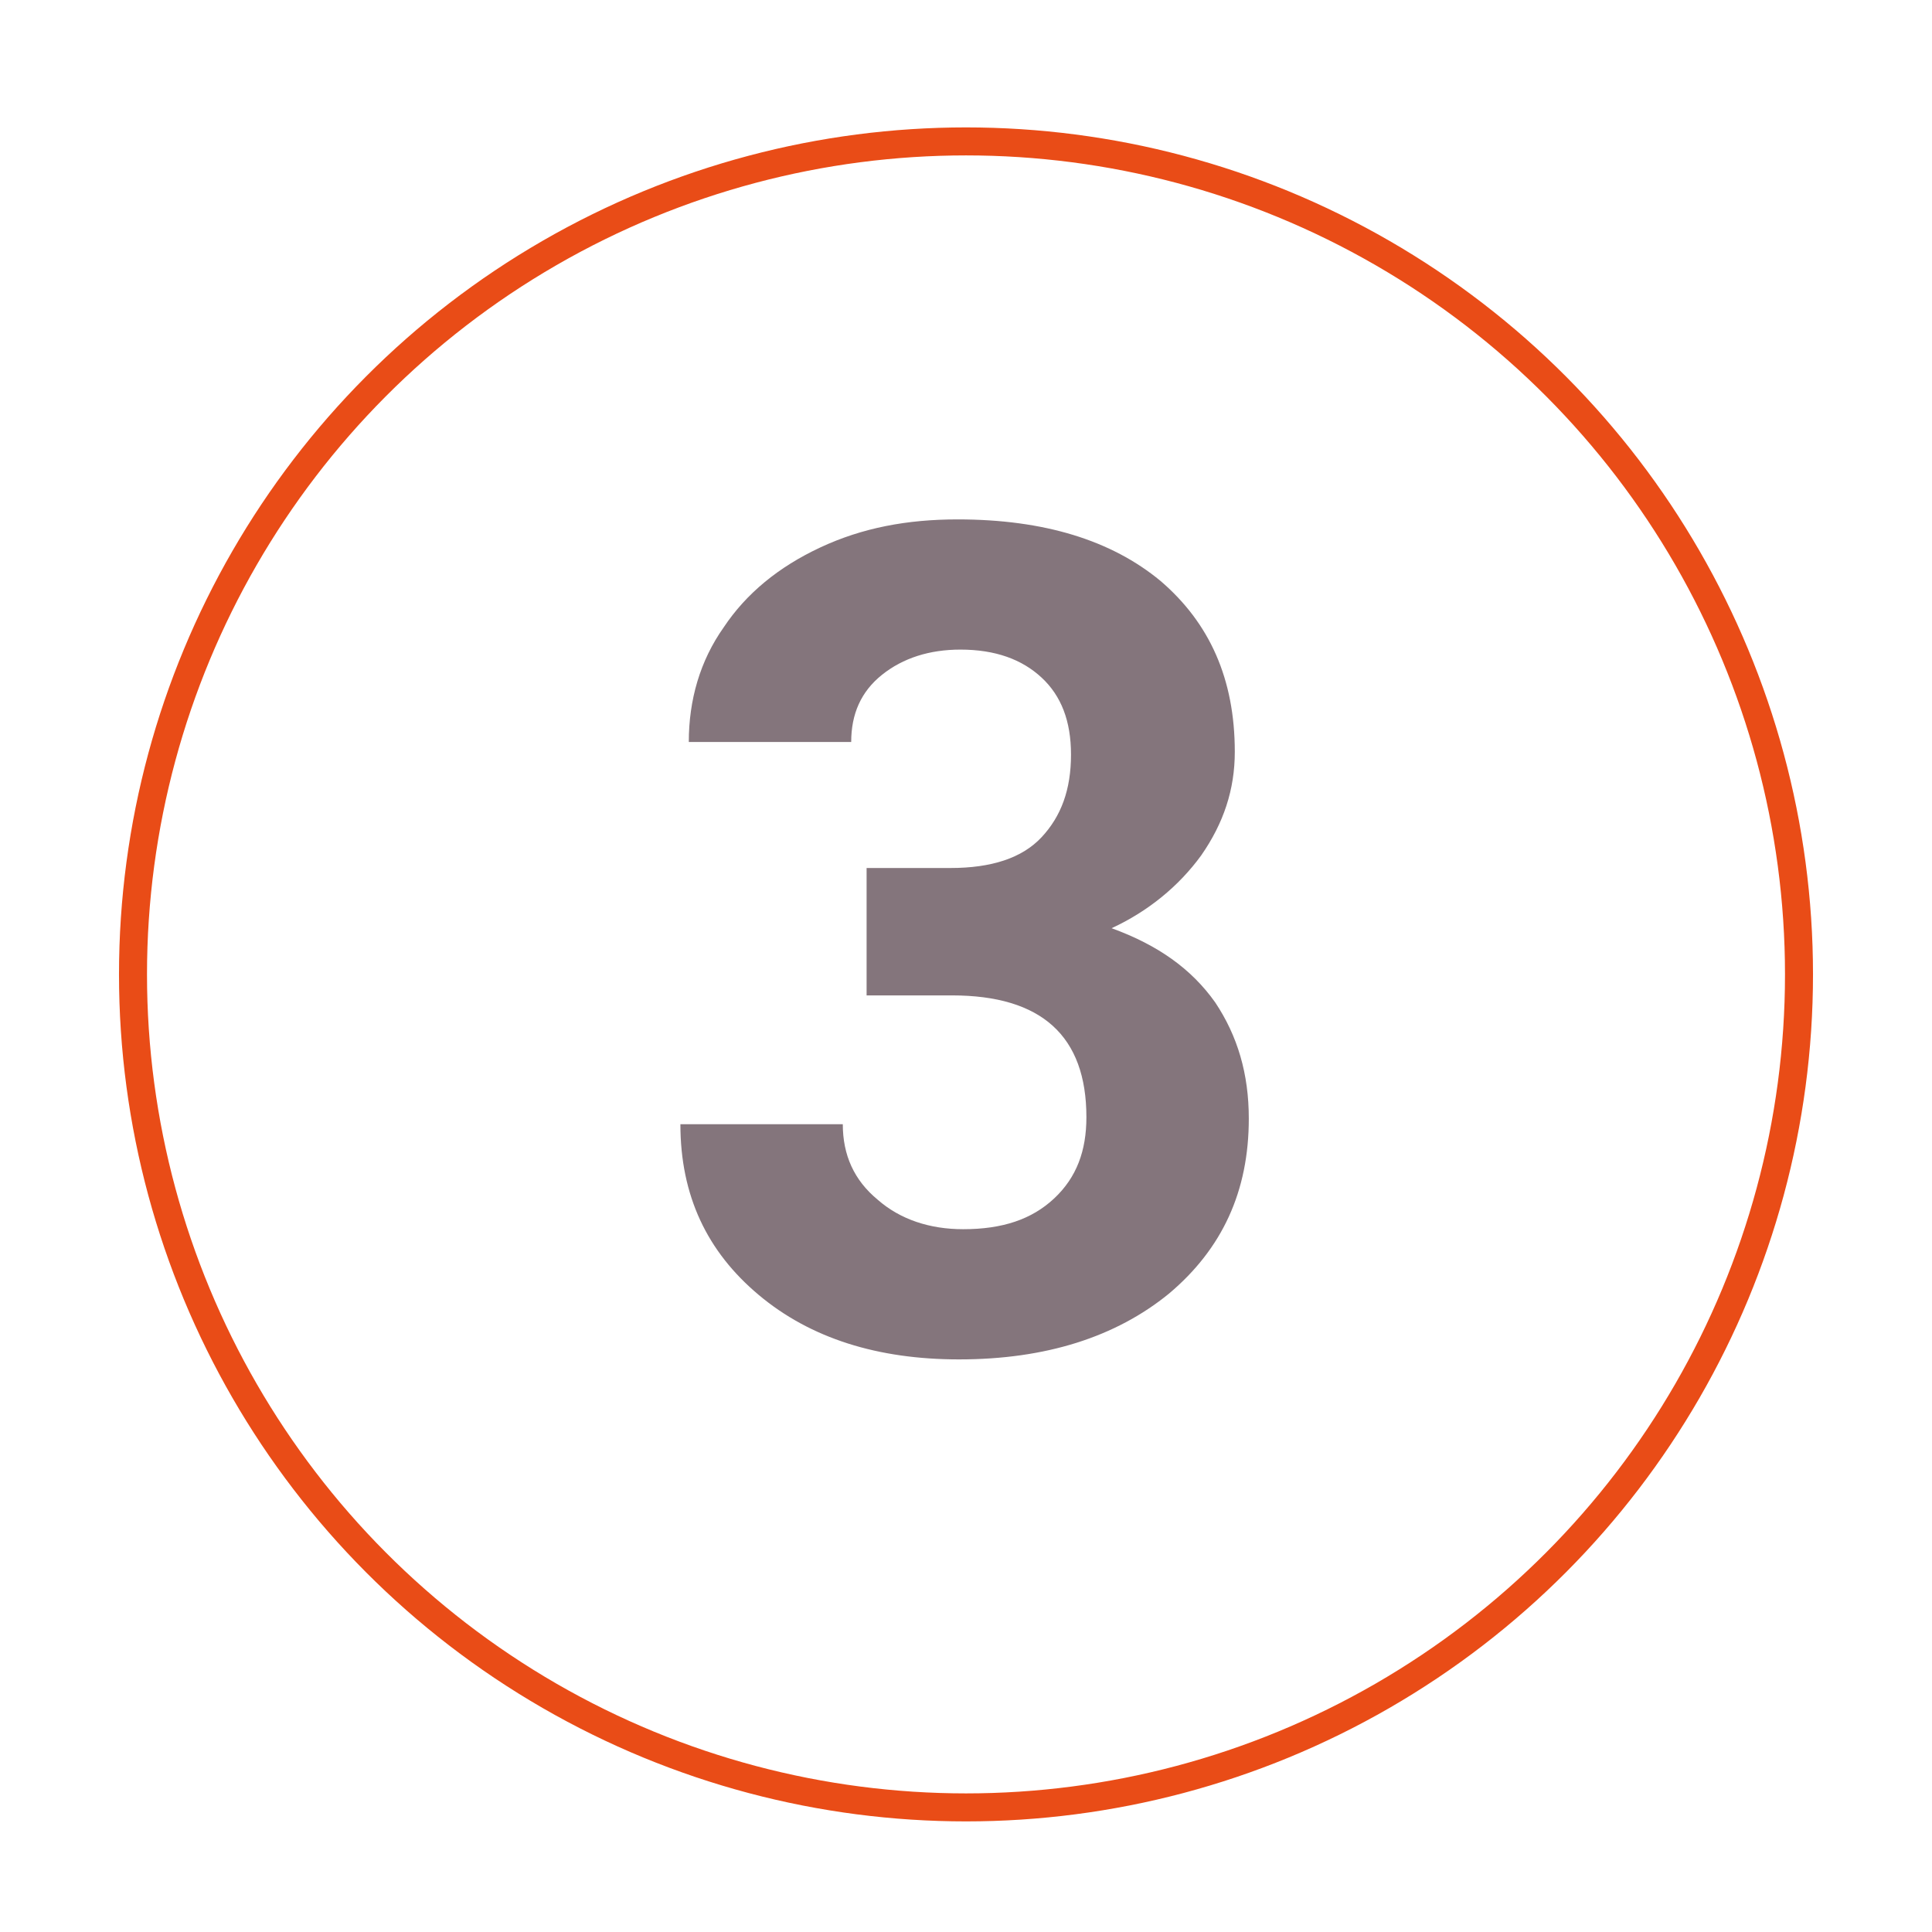 <?xml version="1.0" encoding="utf-8"?>
<!-- Generator: Adobe Illustrator 23.0.1, SVG Export Plug-In . SVG Version: 6.00 Build 0)  -->
<svg version="1.1" xmlns="http://www.w3.org/2000/svg" xmlns:xlink="http://www.w3.org/1999/xlink" x="0px" y="0px"
	 viewBox="0 0 138 138" style="enable-background:new 0 0 138 138;" xml:space="preserve">
<style type="text/css">
	.st0{display:none;}
	.st1{display:inline;fill-rule:evenodd;clip-rule:evenodd;fill:#E94C17;}
	.st2{fill-rule:evenodd;clip-rule:evenodd;fill:none;stroke:#E94C17;stroke-width:2;stroke-miterlimit:10;}
	.st3{display:inline;fill:#84757C;}
	.st4{fill:#84757C;}
</style>
<g id="Calque_1">
	<g class="st0">
		<path class="st1" d="M94.2,42.3c-1.2-0.8-1.5-2.4-3-2.8c0-0.1-0.1-0.1-0.1-0.3C92.8,39.2,93.7,40.8,94.2,42.3z"/>
		<path class="st1" d="M90.1,39.2c0.1,0,0.1,0.1,0.3,0.1c0.6,0.7,1.4,1.3,2,2.1c0.6,0.7,1.4,1.4,1.4,2.4c-1.1-1.5-2.4-2.8-3.6-4.2
			C90,39.4,90,39.3,90.1,39.2z"/>
		<path class="st1" d="M95.8,62.9c0.1,0,0.2,0,0.3,0c0.4,1.3,1,2.7,0.9,4.2c-0.5-0.4-0.5-1.3-0.6-2c-0.2-0.7-0.4-1.4-0.5-2
			C95.8,63.1,95.8,63,95.8,62.9z"/>
		<path class="st1" d="M80.3,63.1c0.1,0,0.2,0,0.3,0c-0.1,0.6,0.3,1.7-0.3,1.9C80.2,64.6,80.2,63.7,80.3,63.1z"/>
		<path class="st1" d="M110.3,66.2c-0.9,2.7-3.4,3.8-5.4,5.3c0.1-0.7,0.8-0.9,1.3-1.3c0.9-0.7,1.9-1.6,2.7-2.5
			c0.5-0.6,0.7-1.2,1.3-1.6C110.3,66.1,110.3,66.1,110.3,66.2z"/>
		<path class="st1" d="M91.8,66.5c0.6,1.4,0.9,3.5,0.6,5.5C92.2,70.2,91.9,68,91.8,66.5z"/>
		<path class="st1" d="M67.8,67.4c0.1,0,0.2,0,0.2,0.1c0,1-0.4,1.5-0.7,2.1C67.1,68.9,67.8,68.2,67.8,67.4z"/>
		<path class="st1" d="M29.6,74.3c3.4,1.1,4.7,4.3,8.1,5.4c-1.8,0.4-3.2-1.3-4.5-2.4c-1.2-1.1-2.3-1.9-3.4-2.7
			C29.6,74.6,29.6,74.4,29.6,74.3z"/>
		<path class="st1" d="M32.7,75.2c1.5,0.7,2.5,1.9,3.8,2.7c-1.8-0.3-2.5-1.6-3.8-2.4C32.7,75.4,32.7,75.3,32.7,75.2z"/>
		<path class="st1" d="M50.6,76.1c0.1,0,0.1,0.1,0.3,0.1c0,2.1,0.5,3.7,0.9,5.5c-0.8-0.8-1.1-3-1.2-4.6
			C50.5,76.8,50.5,76.4,50.6,76.1z"/>
		<path class="st1" d="M51.6,77.4c0.4,1.7,0.3,4,1,5.4c-0.9-0.5-1-2.2-1.1-3.6C51.5,78.6,51.5,78,51.6,77.4z"/>
		<path class="st1" d="M93.2,79.6c0.1,0,0.2,0,0.3,0c0.4,2.5-0.4,4.4-1.7,5.5C92.3,83.7,93.3,81.9,93.2,79.6z"/>
		<path class="st1" d="M59,85.9c-1.2,0.4-1.7-1.2-2.5-1.7c0-0.1,0-0.2,0-0.3C57.6,84,58.2,85.3,59,85.9z"/>
		<path class="st1" d="M69.9,84.2c0.6,1.5,0.9,3.4,1.4,5C70.3,88,70.2,86.1,69.9,84.2z"/>
		<path class="st1" d="M66.8,84.6c0.2,0.5,0.2,1.1,0.3,1.7C66.7,86.1,66.8,85,66.8,84.6z"/>
		<path class="st1" d="M78.4,84.8c0.1,0,0.1,0.2,0.2,0.2c0.5,2.8,0.9,5.6,2,8c0.3,0.8,0.8,1.4,0.9,2.1c-1.1-1-1.6-2.8-2.1-4.5
			C79,88.8,78.4,86.5,78.4,84.8z"/>
		<path class="st1" d="M80.3,86.1c0.9,1.9,1.3,4.3,2.1,6.3c-0.8-0.6-1-1.7-1.3-2.7c-0.3-1.1-0.6-2.2-0.9-3.3
			C80.3,86.3,80.3,86.2,80.3,86.1z"/>
		<path class="st1" d="M61.3,88.2c0.7,0.2,1,0.7,1.3,1.4C61.9,89.7,61.2,88.8,61.3,88.2z"/>
		<path class="st1" d="M50.3,88.4c0.1,0,0.2,0,0.3,0c0.3,1.4,0.7,2.6,1.2,3.9C50.8,91.5,50.1,90,50.3,88.4z"/>
		<path class="st1" d="M56.3,88.9c0.2,0.6,1,1.7,0.4,2.1C56.7,90.3,56,89.7,56.3,88.9z"/>
		<path class="st1" d="M85.4,93.6c0.1,0,0.1,0.1,0.3,0.1c0,0.8,0,1.7-0.6,1.9C85.1,94.8,85.2,94.2,85.4,93.6z"/>
		<path class="st1" d="M53.1,95.7c0.1,0,0.2,0,0.3,0c0.1,0.8,0.9,1.1,0.9,2C53.8,97.2,53,96.6,53.1,95.7z"/>
		<path class="st1" d="M72.5,96.7c0.5,0.5,1.1,1.4,1.1,2.1C73.1,98.4,72.5,97.5,72.5,96.7z"/>
		<path class="st1" d="M63.9,97.5c0.1,0,0.2,0,0.3,0c0,0.8,0.7,1,0.6,2C64.4,99,64.1,98.3,63.9,97.5z"/>
		<path class="st1" d="M81.2,97.6c-0.2,0.5-0.3,1.1-0.9,1.2C80.5,98.3,80.5,97.6,81.2,97.6z"/>
		<path class="st1" d="M71.9,98.5c0.4,0.4,0.5,1.1,0.7,1.7C72.1,100,71.9,99.3,71.9,98.5z"/>
		<path class="st1" d="M70.9,99.4c0.4,0.5,0.7,1.2,0.9,1.9C71.2,101,70.7,100.2,70.9,99.4z"/>
		<path class="st1" d="M59.1,101.9c-0.2-0.7-1-0.9-1.3-1.5C58.6,100.3,59.3,101.1,59.1,101.9z"/>
		<path class="st1" d="M38.1,49.1c-2.7,3.3-6,6.9-9.2,10c1.2-1.9,3-3.4,4.5-5.1C35,52.4,36.6,50.8,38.1,49.1z"/>
		<path class="st1" d="M89.8,87.9c0.8,1-0.9,2.6-1.1,2.8C89.1,89.9,89.4,88.8,89.8,87.9z"/>
		<path class="st1" d="M68.1,89.4c0.4,0,0.3,0.4,0.5,0.5C68.5,90,68,89.7,68.1,89.4z"/>
		<path class="st1" d="M89.2,40c1,0.8,1.7,1.9,2.4,3.1c0.4,0.7,1.1,1.4,1.2,2.2c-1.7-1.2-2.1-3.7-3.9-4.8c-0.5,0.1-0.7,0.6-1,0.9
			c1.3,1.2,2.3,2.6,3.3,4.1c1.4-0.1,3.1,1.9,2.8,3.2c-0.2,1-1.4,0.6-2.5,0.7c-0.8-0.7-1.4-1.5-1.5-2.7c-0.5-0.7-1-1.5-1.5-2.2
			c-0.5-0.7-1.1-1.7-1.9-1.5c-0.2,0.5,0.5,0.7,0.8,0.9c0.9,0.8,1.8,1.9,2.2,3.2c-1.4-0.9-1.9-2.7-3.4-3.4c-0.2,0.1-0.2,0.3-0.4,0.3
			c1.1,1.4,2.9,2.5,3.3,4.4c-1.2-1.3-2.1-2.8-3.5-3.9c-0.3,0.2-0.5,0.5-0.8,0.7c1.6,1.1,2.8,2.6,3.6,4.5c-1.4-1.2-2.1-3.1-3.8-4
			c-0.5,0.2-0.6,0.7-0.9,0.9c3.8,4,7.7,7.9,11.9,11.4c-0.1-1.1-0.7-2.3-0.6-3.4c0.8,1.3,0.4,3.8,1.8,4.5c-0.1-1.6-0.7-3.2-0.6-4.7
			c1.1,1.4,0.2,4.9,1.9,5.7c-0.2-2.7-1-5.1-0.9-7.8c0.5,0.6,0.4,1.4,0.5,2.2c0.3,1.4,0.5,3,0.7,4.6c0.1,0.7,0.1,1.6,0.8,1.9
			c0-4-1.3-7.6-1.2-11.2c0.5,0.3,0.3,1,0.3,1.5c0.3,2.2,0.9,4.9,1.2,7.5c0.1,1,0,2.1,0.6,2.9c0.3-4-1.1-7.9-0.8-11.7
			c0.7,2.8,1.1,6.2,1.3,9.6c0.1,1-0.1,2.3,0.7,2.9c-0.1-4.1-0.7-8.1-0.8-11.9c0.4,0.4,0.4,1.1,0.5,1.7c0.4,2.8,0.6,5.9,0.8,8.9
			c0.1,1.1-0.1,2.2,0.9,2.5c-0.2-0.9-0.1-1.9-0.2-3c-0.1-3-0.7-6-0.6-8.6c0.5,0.3,0.5,1.2,0.6,1.8c0.3,2.4,0.5,5,0.6,7.7
			c0.1,1.2,0,2.9,0.8,3.3c0.1-6-1.3-11.7-0.3-17.2c0.5,0.3,0.2,1.2,0.3,1.6c0.2,4,1.5,8,1.3,12.5c0.2-3.9-0.4-8.1-0.3-11.9
			c0.6,0.4,0.5,1.4,0.5,2.1c0.3,4.1,0.4,9,0.4,13.5c0.2,0.1,0.5-0.4,0.6-0.6c-0.1-0.7,0-1.6-0.1-2.5c-0.2-3.9-0.7-7.9-0.6-11.3
			c0.7,1.2,0.7,3,0.8,4.6c0.2,2.6,0.4,5.3,0.4,8.2c0.7-0.3,0.3-1.6,0.3-2.4c-0.1-1.9,0.1-4.3,0-6.3c-0.1-1.7-0.4-3.3-0.1-4.5
			c0.7,1.5,0.5,3.6,0.6,5.6c0.1,2.3,0,4.7,0.2,6.9c0.7-0.4,0.1-0.8,0-1.5c-0.3-2,0.1-4.8,0-7.1c0-1-0.3-1.9-0.1-2.7
			c0.5,0.7,0.6,1.8,0.7,2.9c0.1,2.1,0.1,4.9,0.1,7.3c1-0.3,0.7-2.3,0.7-4.1c0-1.7,0-3.1-0.2-4.7c0.6,0.2,0.6,1,0.7,1.6
			c0.1,0.2,0.2-0.4,0.4-0.1c0.4,1.3,0.4,3,0.3,4.6c0.9-0.8,0.7-2.9,0.3-4.2c1,0.3,1.2,2.8,0.7,3.9c-0.2,0.6-0.8,0.8-1,1.1
			c0.1,1-0.6,1.1-0.7,1.9c-1.4,1.7-2.6,3.5-4.2,5c0.5,0.1,0.8-0.5,1-0.8c1.5-1.5,3-3.4,4.2-5.4c0.8-1.3,1.4-2.7,2.5-3.8
			c0.3,2-0.9,3.9-2,5.4c-1.5,2.2-3.2,3.9-5,5.7c-0.4,0.1-0.7,0.4-1,0.5c-2.5,0.1-3.6-1.2-5.1-2.1c-4.1,3-7.5,6.6-10.1,11
			c1.2,1.5,1.1,3.9,0.1,5.2c-0.6,0.8-2.2,1.5-2.4,2.1c-0.2,0.8,0.4,2,0.3,3.1c-0.3,2-2,3-3.6,3.7c0.4,3.8-1.6,5.3-4.6,5.7
			c-0.6,2-2.3,3.7-5.2,2.8c-1.9,1-2.8,4.4-5.9,3.8c-1.5-0.3-2.3-1.9-3-3.3c-2.4,2.1-6.1,0-6.3-2.9c-3,0.2-4.3-1.9-5.1-4.2
			c-1.6-0.5-3.4-2.2-3-4.6c0.2-1.3,1.1-2.4,1.7-3.4c-3.3-3.1-6.1-6.7-9.8-9.4c-0.9,0.6-1.5,1.6-3.2,1.4c-1-1.3-2.8-1.8-4.2-2.7
			c-2.4-1.7-4.4-3.9-6.9-5.6c-0.7-0.9-1.7-1.6-2.5-2.6c-0.7-0.8-1.9-1.6-1.8-3c1.2-0.4,1.5,0.9,2.2,1.4c0.9-1.5,1.9-3.2,3.3-3.9
			c1.7-3.2,3.9-5.7,6.3-8.2c1.2-1.3,2.6-2.3,3.7-3.6c0.6-0.6,1-1.4,1.6-2c0.6-0.6,1.6-1.1,1.5-2.1c-1.3,0.9-2.5,2.6-3.8,3.8
			c0.3-1.1,1.1-1.8,1.8-2.6c0.9-1,2.2-1.6,2.3-3.3c-1.5,1.2-2.9,3.3-4.5,4.7c1.1-2.4,3.2-3.8,4.7-5.7c0-0.4,0.2,0.2,0.3-0.1
			c0-0.3-0.9-0.5-1.2-0.9c-1.1,1.7-2.4,3.2-3.8,4.7c-0.1-0.3,0.4-0.7,0.7-1.1c0.6-0.8,1.2-1.5,1.9-2.4c0.2-0.3,0.8-1.1,0.9-1.3
			c0-0.2-0.6-0.6-0.3-0.9c0.9-0.7,1.8,0.3,2.5,0.7c2.3,1.3,4.8,2.5,6.9,4.1c2.8,2.2,6.3,3.5,8.4,6.2c0.4,0,0.7,0,1,0.1
			c1.4,1.5-0.2,4.7-1,5.8c1.7-0.3,3.1-1.4,4.8-1.5c1.4-0.1,2.9,0.1,4.3,0.5c0.3,0.1,0.6,0.4,0.9,0.4c0.9,0.1,2.4-0.9,3.4-1.2
			c1.4-0.4,2.6-0.6,3.6-0.9c2.5-0.7,4-2.2,5.8-3.3c-0.6-1.2-1.2-2.5-0.8-4c0.3-0.9,1.4-1.9,2.1-2.7c2.2-2.5,4.5-5.7,7.5-7
			c0.3,1.2,1.8,1.7,2.1,3.1c-0.3,0.1-0.8-0.6-1.1-1c-0.4-0.5-0.8-1-1.2-1.3C90.6,38.5,90,39.3,89.2,40z M87.5,41.8
			c-0.1,0.2-0.4,0.2-0.3,0.5c1.4,0.9,2.1,2.4,3.1,3.7c0.1-0.3,0.4-0.3,0.6-0.5C89.6,44.4,89.1,42.6,87.5,41.8z M43.8,43.8
			c0.3-0.3,0.6-0.6,0.5-1c0.4,0.2,0.6-0.1,0.8-0.3C44.3,41.7,43.5,43,43.8,43.8z M44.8,44.2c0.2-0.5,0.8-0.6,0.6-1.4
			C44.9,43,44.5,43.6,44.8,44.2z M45.7,43.2c0.3,0.1,0.3-0.4,0-0.3C45.7,43,45.7,43.1,45.7,43.2z M45.8,44.8
			c0.5-0.3,0.9-0.7,0.9-1.5C46,43.2,45.6,43.9,45.8,44.8z M43.5,45.6c0.3-0.5,1.2-0.9,0.8-1.8C43.9,44.2,43.2,44.8,43.5,45.6z
			 M47.1,45.3c0.2-0.4,0.8-0.5,0.8-1.1C47.4,43.4,46.7,44.6,47.1,45.3z M44.6,46c0.4-0.3,1.1-1.2,0.6-1.7
			C44.8,44.6,44.4,45.4,44.6,46z M48.4,45.9c0.5-0.2,0.7-1.3-0.1-1.4C48.2,44.8,48.3,45.5,48.4,45.9z M45.8,46.5
			c0.2-0.3,0.5-0.4,0.8-0.7c-0.1-0.3,0.1-0.9-0.1-1C46.2,45.2,45.4,45.6,45.8,46.5z M47,47.1c0.5-0.3,1.2-1,0.8-2
			C47.4,45.5,46.7,46.1,47,47.1z M49.4,45.8c0.2,0.2,0.8-0.4,0.3-0.6C49.6,45.4,49.3,45.4,49.4,45.8z M40.5,51.4
			C40.5,51.4,40.4,51.3,40.5,51.4c0.4-2.5,3.2-3.5,3.8-5.7c-0.2-0.2-0.5,0.2-0.6,0.3c-1.6,1.5-3.3,3.3-4.4,5.1
			c-0.1-0.1-0.2-0.1-0.3,0C36.7,54,34,57,32.1,60c-0.2,0.4-0.4,1.1-1,1.1c0.8-1.8,2.2-3.3,3.3-4.7c0.4-0.5,1-1.1,0.9-1.5
			c-0.6,0.3-1,0.9-1.5,1.5c-1.4,1.7-2.6,3.7-3.9,5.4c0-0.1,0.3-0.3,0.1-0.4c-0.5,1.1-3.8,3.6-2.1,4.7c0.9-1.8,1.8-3.9,3.3-4.8
			c-1,1.7-2.3,3.2-3,5.2c0.2,0.1,0.2,0.4,0.5,0.3c0-0.8-0.1-1.8,0.6-2c-0.1,0.4-0.3,1.2-0.1,1.7c0.2-1.7,1.7-2.8,2.5-4.2
			c0.4-0.7,0.6-1.2,0.9-1.8c1.1-1.7,2.4-3.2,3.7-4.6c1.8-2,3.5-3.9,5.6-5.4c-3.2,3.5-6.6,6.9-9.4,10.8c-0.1,0.3,0.3,0.1,0.3,0.4
			c-0.9,1.2-2.7,2.4-2.2,4.4c2.6-5.1,6.5-8.9,10.1-13c0-0.2-0.3-0.2-0.2-0.5c1-1.5,2.5-2.9,3.8-4.4c0.6-0.6,1.5-1.2,1.3-2.1
			c-0.6,0.1-1,1.1-1.2,1.8c-0.2-0.1,0-0.5-0.2-0.6C42.7,48.6,41.5,49.9,40.5,51.4z M50.6,46.4c0-0.1,0.1-0.2,0.3-0.3
			c0-0.3-0.2-0.3-0.3-0.4C50.5,45.9,50.4,46.3,50.6,46.4z M48.4,47.2c0.1-0.4,0.8-0.6,0.4-1.1C48.7,46.3,48.1,46.6,48.4,47.2z
			 M49.5,47.5c0.3-0.2,0.6-0.8,0.3-1.4C49.6,46.3,49.2,47,49.5,47.5z M50.6,47.4c0.2-0.4,0.6-0.5,0.8-0.9C51,46.2,50.4,47,50.6,47.4
			z M45.6,48.4c0.2-0.4,0.7-0.6,0.9-0.9c-0.1-0.3,0.1-0.9-0.1-1C46,46.9,45.3,47.6,45.6,48.4z M46.9,48.7c0.3-0.5,1.3-0.8,0.9-1.7
			C47.4,47.4,46.6,47.8,46.9,48.7z M50.6,48.6c0.2-0.5,1.1-0.7,0.8-1.5C51.2,47.6,50.3,47.9,50.6,48.6z M48.3,48.8
			c0.3-0.3,0.9-0.9,0.5-1.5C48.4,47.5,48.2,48.3,48.3,48.8z M52.2,49c0.5-0.2,0.7-1.3,0.2-1.7C52,47.5,52,48.6,52.2,49z M49.5,48.6
			c0.1-0.3,0.6-0.6,0.3-0.9C49.8,47.9,49.2,48.2,49.5,48.6z M40.9,52.6c0.4-0.1,1.2-1.3,2-1.6c-3.5,4.1-7.6,8.2-10.6,12.8
			c-0.4,0.6-1.2,1.4-0.8,2.2c0.7-1.5,1.5-3,2.8-3.9c1.6-2.4,3.9-4.8,5.8-6.9c0.7-0.8,1.6-1.5,2.1-2.2c0.4-0.7,0.8-1.5,1.5-2.3
			c0.7-0.8,2-1.7,1.6-2.8C43.7,49.2,42.2,50.9,40.9,52.6z M53.3,49.4c0.4-0.2,0.4-0.8,0.2-1.2C53.2,48.3,53.1,49.1,53.3,49.4z
			 M43.2,52.2c-3.3,3.8-6.9,7.2-9.7,11.5c-0.3,0-0.3-0.1-0.4,0.1c-0.4,0.7-0.9,1.2-0.7,2.3c3.7-5.2,7.8-10.5,12.2-15.2
			c0.8-0.8,2.2-1.6,1.8-2.7C45.3,49.6,43.9,50.6,43.2,52.2z M50.6,50.3c0.5-0.1,1.3-1,0.9-2C51,48.9,50.3,49.2,50.6,50.3z
			 M33.3,65.6c0.1,0.4-0.1,1,0.1,1.2c0.8-1.5,1.4-3.3,2.8-4.2c-0.5,1.7-2.2,2.6-2,4.7c0.4-1,0.9-1.8,1.5-2.6c0-0.2-0.3-0.2-0.2-0.5
			c1.5-2.8,3.8-5.1,6-7.6c1.5-1.8,2.9-4,4.6-5.7c0.7-0.7,2-1.4,1.5-2.5C42.5,53.7,37.5,59.3,33.3,65.6z M49.4,50
			c0.2-0.3,0.9-0.6,0.5-1.2C49.7,49.1,49.1,49.5,49.4,50z M54.2,49.3c0.3,0.1,0.3-0.4,0.1-0.4C54.2,49,54.1,49.1,54.2,49.3z
			 M48.2,50c0.1-0.3,0.8-0.6,0.5-1C48.6,49.3,48,49.6,48.2,50z M52,50.5c0.4-0.3,1-0.7,0.6-1.5C52.2,49.2,51.8,49.9,52,50.5z
			 M55.2,50.2c0-0.4-0.1-1.1-0.2-1C55.1,49.6,54.9,50.2,55.2,50.2z M55.7,51.2c1-0.2,0.2-1.9-0.2-1.9C55.8,49.7,55.7,50.5,55.7,51.2
			z M53.3,50.2c0.1-0.1,0.5-0.4,0.3-0.6C53.5,49.8,53,49.9,53.3,50.2z M54.2,51.2c0.2-0.3,0.3-1.1,0.1-1.5
			C54.1,50,54.1,50.8,54.2,51.2z M83.6,50.4c0.4-0.1-0.2-0.7-0.3-0.5C83.5,50,83.3,50.5,83.6,50.4z M45.1,54.9
			c-0.1-0.3,0.3-0.6,0.1-0.7c-2.3,3.2-5.2,5.8-7.5,9c-0.1,2-2.5,3.3-1.9,5.7c0.1-1.8,1.4-2.4,1.5-4c1.9-2.9,4.2-5.5,6.3-8
			c0.7-0.8,1.4-1.8,2.3-2.5c-2.3,3.8-5.7,6.4-8,10.3c1.6-1.2,2.8-2.8,4.1-4.3c1.3-1.5,2.7-2.9,3.9-4.5c1.2-0.8,2.2-1.8,3.2-2.7
			c0.3-0.3,0.9-0.7,0.8-1.3c-1.5,1.1-3.2,3.2-4.5,4.5c0.8-1.5,2.2-2.8,3.4-4c0.6-0.6,1.4-1.1,1.2-2.1C48.4,51.4,46.6,53.2,45.1,54.9
			z M42,56.6c-2,2.4-4.4,4.9-5.7,7.2c3-3.4,6.1-6.8,9.1-10.4c0.3-0.1,0.3,0.2,0.4,0c0.9-1.2,2.4-1.8,2.9-3.3c-1.3,1.1-2.9,2.7-4.3,4
			c0.5-1.9,2.5-2.4,3.3-4C45.6,51.8,43.9,54.3,42,56.6z M50.6,51.8c0.4-0.4,1-0.9,0.8-1.5C51,50.6,50.2,51,50.6,51.8z M35.4,54.8
			c1.1-0.8,2-2.4,3.1-3.5c0.3-0.3,0.8-0.4,0.9-0.9C37.9,51.8,36.4,53.1,35.4,54.8z M51.8,51.4c0.3-0.2,0.9-0.6,0.8-0.9
			C52.4,50.8,51.9,50.8,51.8,51.4z M53.2,52.2c0.4-0.2,0.4-1.3,0.3-1.7C53.1,50.7,53.1,51.8,53.2,52.2z M55.1,51.9
			c0.1-0.3,0.2-1.1,0-1.4C55,50.8,54.9,51.6,55.1,51.9z M85.9,51.6c-0.3-0.1-0.4-0.5-0.8-0.5C85.2,51.4,85.7,51.7,85.9,51.6z
			 M84.4,52.3c0.1,0.4,1.1,1,1,1.5c-0.7-0.5-1.2-1.4-2.1-1.7c-0.3,0.1-0.6,0.3-0.8,0.6c0.5,0.1,1.1,0.4,1.1,0.7
			c-0.5-0.1-0.9-0.4-1.5-0.5c-2.6,2.2-5.8,2.7-9.2,3.8c-1.1,0.3-2.4,0.7-3.2,1.2c-0.7,0.5-1.5,1.7-2.1,2.6c-1.5,2.2-3.3,3.8-4.9,5.8
			c-0.1,2.5,0,4.9,0.3,7c0.4-0.1,0.6,0.1,0.9,0.1c0.5,0.6,0.8,2.3,0.5,3.2c-0.6-0.6-0.3-2.1-0.9-2.8c-0.2,0-0.4,0-0.6,0
			c0.2,1.6,0.2,3.3,0.5,4.7c0.3-0.1,0.4-0.3,0.8-0.3c0.1-0.4-0.1-1.1,0.3-1.2c0.2,0.3,0,1.1,0.2,1.4c-0.1,0.3-0.5,0.3-0.7,0.6
			c2.4,1,3.8-1.5,4.1-3.2c-0.2,0.4-0.2,0.9-0.8,0.9c0.3-1.3,1.6-1.9,1.3-3.4c-0.4,0.9-0.9,2.2-1.6,2.6c0.3-1.5,1.8-2.3,1.7-3.9
			c-0.5,0.8-0.7,2-1.5,2.5c0.3-1.5,1.9-2.6,1.5-4.2c-0.4,1.2-0.9,2.6-1.6,3.2c0.2-1.6,2.2-3.1,1.2-4.5c-0.5,1-0.8,2.3-1.6,3.1
			c0.4-1.3,1.1-2.3,1.5-3.5c-0.2-0.6-1-1.7-0.3-2.3c0.9,0.3,0.8,1.6,1.5,2.1c0-0.7-0.3-2.1,0.1-2.7c0.1,1-0.1,2.3,0.4,2.9
			c0.3-0.9-0.2-3.2,0.3-4.2c0.3,1,0.1,2.6,0.3,3.7c0.5-0.9-0.2-3.3,0.4-4.3c0.2,1,0,2.4,0.1,3.5c1.2-0.1-0.1-2.5,0.7-3.3
			c0.2,0.7,0,1.8,0.3,2.4c0.9-0.5,0.2-2,0.7-2.7c0,0.5,0,1.1,0.2,1.5c0.2-0.3,0.3-0.7,0.8-0.8c0.3-0.1,0.6,0.5,0.7,0.2
			c0.1-0.9-0.4-2,0-2.6c0.6,0.7-0.2,2.9,0.9,3.1c0.1-0.9-0.3-2.3,0.3-2.7c0.2,0.8,0,1.9,0.1,2.8c0.3,0.2,0.6,0.3,0.9,0.3
			c0.1-1.2-0.1-2.6,0.2-3.5c0.6,0.8-0.5,3.5,0.7,3.8c0.3-0.8-0.3-2.5,0.3-3c0.1,0.9,0.1,2.4,0.1,3.1c0.1,0,0.3,0,0.4,0
			c0.3-0.8-0.3-2.6,0.3-3.2c0.1,0.9,0.3,2.2,0.1,3.2c0.3,0.1,0.3-0.1,0.6-0.1c0-0.4-0.1-2.2,0.3-2.7c0.1,0.8,0.2,2-0.1,2.7
			c2.4-0.2,3.2-2.4,5.1-2.6c0.2,0.5-0.4,0.8-0.4,1.3c-0.2,1.6,0.9,4.2,0.4,6c-0.4-1.8-0.4-4-0.7-5.8c-0.3,0.2-1.1,0.5-1.2,1
			c-0.1,0.3,0.2,1,0.3,1.6c0.3,1.6,0.7,2.5,1,3.9c0.2,0.9,0.1,1.9,0.6,2.4c0.1-1.5-0.9-3-0.4-4.3c0.2,0.7,0.4,1.6,0.6,2.4
			c0.2,0.8,0.1,1.8,0.6,2.4c-0.1-1.2-0.8-2.7-0.4-3.8c0.2,0.4,0.2,1,0.4,1.4c0.1-2.5-0.3-4.9-0.2-7.2c0.6,1.9,0.1,4.9,0.8,6.8
			c0.3-2.4-0.6-4.4-0.3-6.3c0.7,2.1,0.3,5.3,0.9,7.5c0.4-2.1-0.4-4.7,0.1-6.6c0.3,1.7,0.4,3.6,0.3,5.7c0.2,0.1,0.3,0.2,0.3,0.4
			c0,1.3,0.1,2.6,0.3,3.7c0-0.8-0.2-1.5,0-2.3c0-0.2-0.2,0.1-0.3-0.2c0.1,0,0.1-0.2,0-0.3c0.2-1.3,0.3-3.1,0.2-4.6
			c0-0.7-0.5-1.5,0.1-2c0.6,2.4,0.1,5.5,0.4,8.1c0.3-0.4-0.2-1.7,0.3-1.9c0.2,0.7,0,1.7,0.3,2.2c0.2-2.3-0.3-4.9,0.2-6.7
			c0.5,2,0,5.2,0.4,6.9c0.6-1.4,0-4,0.4-5.6c0.3,1.7,0.2,4.1,0,5.8c0.8-0.9,0.1-3.4,0.7-4.5c0.2,0.8,0,2,0.3,2.7
			c0.6-2,0.3-4.3,0.1-6.3c0.6,1.8,0.7,4.7,0.3,6.5c0.3-0.9,1.4-1.1,1.6-2c0.6-2-0.9-4.3-0.3-6.1c0.4,1.8,0.8,3.8,0.7,5.8
			c0.2-0.6,0.9-0.7,1-1.3c0.5-1.8-0.9-4.1-0.8-5.5c0.7,1.3,1.1,3,1.1,5.1c0.4-0.2,0.6-0.6,0.9-0.9c-0.3-1.4-0.9-3-0.9-4.5
			c0.6,1.2,0.8,2.8,1.1,4.3c0.5-0.5,1.3-0.7,1.5-1.4c0.1-0.6-0.3-1.8-0.5-2.7c-0.2-1-0.5-1.9-0.4-2.7c0.8,1.3,1,3.3,1.3,5.2
			c0.6-0.3,1.1-0.7,1.5-1.2c-0.3-1.1-0.3-2.6-1-3.3c0.1,1.2,0.9,2.5,0.5,3.6c-0.5-1.2-0.7-2.7-1-4c-3.8-3-7.4-6.2-10.7-9.7
			c-0.5-0.4-0.2,0,0.1,0.3c0.2,0.2,0.6,0.7,0.4,0.9c-0.4-0.5-1-0.7-1.6-1c-0.1,0.2,0.2,0.3,0,0.3c-0.9,0-1.2-1.4-1.8-1.1
			c-0.1,0.5,0.6,0.6,0.9,0.9c0.4,0.4,0.7,0.8,0.9,1.2C85.4,53.2,84.9,52.8,84.4,52.3z M51.4,53.4c-0.3,0-0.1-0.4-0.2-0.7
			c-4.4,3.9-7.9,8.6-11.8,13c-0.2,1.1-1.5,1.9-1.1,3.1c1-1.9,1.7-3.9,3.5-4.9c1.4-1.7,2.6-3.4,4.2-5.3c0.9-1,2.2-1.9,3.3-2.9
			c0.5-0.4,1-0.9,1.6-1.5c1-0.9,2-1.6,1.5-2.9C51.9,51.8,51.7,52.7,51.4,53.4z M57.3,52.2c0.5,0,0.3-0.6,0.1-0.8
			C57.4,51.8,57.3,51.9,57.3,52.2z M54.1,52.7c0.2-0.2,0.4-0.8,0.3-1.1C54.1,51.8,53.9,52.5,54.1,52.7z M41.6,61.6
			c-1,1.1-2.3,2.1-2.8,3.5c0.1-0.2,0.4-0.8,0.7-0.6c-0.8,1.5-2,3.1-2.3,4.9c1.3-3.5,3.6-5.9,5.7-8.4c2.7-3.2,5.4-6.1,8.3-9
			c0-0.1,0-0.2-0.1-0.3C47.6,54.5,44.7,58.2,41.6,61.6z M104.3,64.4c-0.1,0.8-0.4,0.9,0.3,1.5c-0.1-5-0.3-9.8-1.1-14.1
			C103.7,55.7,104.7,60.3,104.3,64.4z M55.1,52.9c-1.6,1.6-3.5,3-5.2,4.5c-0.9,1.9-2.5,3.1-3.8,4.6c-1.3,1.5-2.2,3.3-3.3,5.1
			c-0.2,0.1-0.3,0.2-0.4,0.3c-0.2,0.6-1,1.4-1,1.6c0.3-0.3,0.6-0.8,0.9-0.6c3.5-6.3,8.4-11.2,14.1-15.4c-0.2-0.2,0-0.7-0.2-0.9
			C55.6,52.2,55.7,54.1,55.1,52.9z M39.4,69.9c0.2,0,0.2-0.3,0.4-0.3c2.1-4.2,4.6-8.1,8-11.1c0.2-0.4-0.6,0.5-0.7,0.3
			c1.4-1.7,3.2-3,4.9-4.4c0.5-0.4,1.5-0.8,1.5-1.7c-4.1,3.5-8.9,7.6-11.8,12.3c0.1-0.2,0.5-0.7,0.8-0.4c-1.3,2.1-3.1,4-3.4,6.8
			C39.1,70.8,39.4,70.5,39.4,69.9z M49.6,57.1c0.6-0.7,2-1.6,2.3-2.1C51.2,55.7,50,56.4,49.6,57.1z M89.7,80.4
			c0.1-1-0.3-1.9-0.8-2.2c-1.4-1.1-3.4-1.5-5.1-2.7c-0.8-0.5-1.5-1.1-2.2-1.6c-0.8-0.6-1.4-1.3-2.3-1.5c-0.2,0.1,0,0.5-0.4,0.4
			c-0.5-0.3-0.4-1.2-1-1.5c0.1,0.6,0.6,1.4,0.2,2c-0.5-0.8-0.3-2.3-1.1-2.8c0.2,0.8,0.9,1.9,0.4,2.8c-0.5-1.5-0.7-3.3-1.8-4.3
			c0.4,1.4,1,3,0.9,4.6c-0.6-0.8-0.6-2-0.9-3c-0.3-1-0.6-2.1-1.1-2.8c0.3,1.2,0.9,3,0.9,4.5c0,0.3,0.2,0.9-0.2,1
			c-0.2-2-0.7-3.7-1.1-5.6c-0.3-0.1-0.5-0.4-0.9-0.4c0.8,2.2,1.5,5,1.5,7.8c-0.6-2.8-0.9-5.8-2-8.1c-0.3,2,1.1,4.1,0.8,6.4
			c-0.4-1.9-0.8-3.8-1.2-5.7c-0.4,0.2-0.6,0.4-0.8,0.8c0.4,1.1,1,2.6,0.8,4.1c-0.5-1.2-0.5-2.9-1.1-3.9c-0.9,0.7,0.3,2.2-0.1,3.3
			c-0.3-0.8-0.2-2.1-0.7-2.7c0.5,4-0.1,7.6-1.9,9.6c-0.7,0.8-2,1.6-3.4,1.5c-3.2-0.4-2.8-3.3-3-6.9c-0.2-2.2-0.6-5.1-0.3-7.2
			c0.2-1.4,1.3-2.1,2.2-3c0.6-0.6,1.9-1.5,2.1-2.3c0.3-1-0.2-2.9-0.5-3.9c-0.3,1.2,0.2,2.8-0.1,4c-0.5-1-0.3-2.6-0.3-4
			c-0.4,0-0.8,0-0.9,0.3c0.3,0.7,0.8,1.7,0.5,2.7c-0.3-0.9-0.4-1.9-0.8-2.7c-1.4,0.1-2.6,1.6-3.9,1.2c-1.6-0.6-3.5-2.2-4.9-3.1
			c-0.7,0.3-1.1,0.9-1.7,1.2c-1.9,2.9-4.9,4.9-6.9,7.7c-2,2.9-3.9,5.8-5.6,9.1c0.4,0.3,0.5,0.2,1.1,0.2c0.5,0.3,0.8,0.7,1.3,0.9
			c-0.1-1-0.5-2.8,0.1-3.5c0.2,1.3,0.1,2.8,0.3,3.9c0.2,0.1,0.7,0.8,0.8,0.4c-0.1-1.3-0.5-2.7-0.2-4c0.5,1.6-0.1,4.3,1.3,5
			c-0.2-1.4-0.7-3-0.4-4.5c0.5,1.7,0.3,4,1.2,5.2c-0.1-1-0.6-2.5-0.2-3.4c0.4,1.3,0.1,3.3,0.9,4.1c0-1.2-0.5-2.9-0.2-3.9
			c0.7,1.2,0,3.7,0.9,4.6c0-1.2-0.6-2.7-0.1-3.8c0.4,1.3,0,3.5,0.8,4.5c0-1-0.6-2.6,0-3.3c0.2,1.1,0,2.9,0.4,3.7
			c0.1,0.1,0.6,0.7,0.7,0.4c-0.2-1.4-0.9-3.3-0.5-4.7c0.3,0.9,0.3,1.8,0.4,2.7c0.2,0.9,0.2,2,0.5,2.7c0.3,0.6,1,1.1,1.4,1.5
			c0.5,0.6,0.8,1.2,1.4,1.5c-0.2-0.7-0.4-1.4-0.6-2c0-0.2,0.3-0.1,0.3-0.3c-0.2-1.1-0.5-3.1-0.1-4.2c0.3,2.1,0.1,4.7,0.9,6.2
			c-0.1-1.4-0.7-3.5-0.1-4.8c0.2,1.2-0.1,3,0.4,3.9c0.5-0.7-0.5-2.6,0.3-3.3c0.1,1.1,0.1,2.3,0.3,3.4c0.4,0,0.4,0.3,0.6,0.5
			c-0.1-1.2-0.4-2.9,0-4c0.4,1,0,2.7,0.4,3.7c0.7-0.6-0.2-2.8,0.5-3.4c0.5,0.5-0.3,1.9,0.3,2.5c0.5-0.5-0.4-2,0.3-2.4
			c0.1,0.5,0.2,1,0.2,1.6c0.5,0,0.3-0.7,0.6-0.9c0.3,0,0,0.4,0.3,0.3c2.8-0.8,4.5,1,4.9,3.2c0.3,0,0.6,0,0.9,0
			c1.5,0.8,3.4,1.4,3.7,3.4c0.4,0,0.8,0.3,1,0.1c-0.3-0.9-0.7-2.6-0.3-3.6c0.4,1.4-0.1,3.7,1.3,4.1c-0.1-1.2-0.6-2.3-0.4-3.4
			c0.4,1.1,0.5,2.4,0.8,3.6c1,0.8,1.9,1.6,2.1,3.3c1-0.4,0.4-1.8,0.2-3.2c-0.1-1-0.3-1.9-0.2-2.7c0.4,0.7,0.4,1.7,0.5,2.6
			c0.1,0.9,0.1,1.9,0.6,2.5c0.3-1.2-0.7-3.5-0.3-4.7c0.5,1.2,0.4,3,0.9,4.4c0.3,0,0.6,0,0.9,0c-0.2-1.3-1-2.9-0.6-4.2
			c0.4,1.3,0.6,2.9,0.9,4.2c0.3-0.1,0.5,0.3,0.7,0c-0.5-1-1.1-2.8-0.8-4c0.3,1.4,0.8,3,0.9,4.2c0.4,0,0.7,0.1,1,0.2
			c-0.3-1.7-1.2-3.4-1-5.2c0.8,1.7,0.6,3.7,1.4,5.3c0.5,1,1,1.2,1.1,2.1c0,0.4-0.1,0.7,0,1.2c0.2,1,1,2.1,1.3,3.1
			c0.1-0.2,0.3-0.3,0.4-0.3c-0.4-1.4-1-2.8-1.2-4.5c-0.3-2.5-1.7-4.9-1.5-7.3c1,3.8,1.8,7.9,3,11.5c0.3,0,0.5-0.1,0.7-0.2
			c-1.3-3.1-2.2-6.6-2.6-10.5c1,3.5,1.5,7.4,3,10.4c0.6,0,1.1-0.2,1.5-0.4c-1.2-2.7-2.4-5.9-2.7-9.3c1,3,1.5,6.6,3,8.8
			c0-0.6-0.9-1.3-0.3-1.9c0.3,0.4,0.3,1.1,0.7,1.4c0.3-0.5,0.2-0.9,0-1.5c-0.1-0.3,0.3-0.1,0.3-0.4c-0.1-1.6-0.6-2.7-1-4
			c-0.3-1.1-0.9-2.1-0.7-3.2c0.8,1.8,1.2,4,1.9,5.8c0.2-0.3,0.4-0.6,0.7-0.9c-0.4-1.6-1.4-3.6-1.3-5.2c0.8,1.6,0.9,3.8,1.8,5.1
			c-0.2-1.6-1.1-3.5-0.9-4.9c0.7,1.3,0.6,3.4,1.5,4.6c0-1.1-0.6-2.6-0.9-3.7c-0.1-0.4-0.3-1,0.1-1.2c0.5,1.5,0.8,3.2,1.3,4.6
			c0.8-0.9-1-3.1-0.3-4.2c0.4,1.1,0.5,2.4,0.9,3.4c0.4-0.4,0-1.2-0.2-1.9c-0.2-0.7-0.7-1.5-0.3-1.9c0.4,0.8,0.5,1.9,0.9,2.7
			c0.2-1.6-0.6-2.7-0.5-3.9c0.3-0.1,0.2,0.2,0.3,0.3c0-0.6-0.8-1.7-0.3-2.1c0.3,0.5,0.3,1.3,0.6,1.7c0.7-0.6-0.4-2,0.1-2.7
			c0.3,0.5,0.3,1.3,0.5,2c1-0.5-0.5-2.1-0.2-3c0.6,0.5,0.6,1.7,1,2.5c0.5-1-0.7-2.2-0.5-3.2c0.7,0.6,0.7,1.8,1.1,2.7
			c1-0.8-0.2-2.9-0.3-3.9C89.4,78.2,89.4,79.7,89.7,80.4z M58,56.5c0.1,0.1,0.5,0.2,0.5,0C58.4,56.4,58.1,56.2,58,56.5z M66.4,60.4
			c0.6-0.8,0-2.3,0.2-3.4c-0.2,0-0.5,0-0.7,0C66.3,57.9,66.3,59.2,66.4,60.4z M67,58.1c0-0.4,0-0.8-0.2-1.1
			C66.9,57.4,66.9,57.8,67,58.1z M67.4,57.5c0.1,0.9,0,0.6,0.1-0.4c0-0.1-0.1-0.1-0.2-0.1C67.2,57.3,67.4,57.4,67.4,57.5z M68,58.1
			c0-0.2,0.3-1-0.1-1C67.9,57.4,67.8,58,68,58.1z M40.5,69.3c1.9-2.3,3-5.3,5.1-7.4c0.1-0.7,0.9-1.1,0.9-1.6
			C44.1,62.7,42.1,66.2,40.5,69.3z M99.9,65.1c0.1-0.8-0.1-1.9-0.7-2.2C99.4,63.6,99.4,64.6,99.9,65.1z M100.6,64.5
			c-0.1-0.3-0.1-0.7-0.3-0.9C100.3,63.9,100.3,64.4,100.6,64.5z M35,67.7c0.5-1.4,1.6-2.5,1.8-3.9C36.2,65.1,34.8,66.4,35,67.7z
			 M37.1,68.2c0.4-1,0.9-1.8,1.4-2.7c-0.2,0.1-0.2-0.2-0.3-0.2C37.9,66.3,36.8,66.9,37.1,68.2z M38.8,68.7c0.4-0.1,0.2,0.4,0.3,0.4
			c0.5-1.3,1.5-2.5,1.9-3.5c-0.1,0.2-0.4,0-0.3-0.2c0,0,0.1-0.1,0-0.1C40,66.4,39.4,67.5,38.8,68.7z M81.6,65.9
			c0.2,1.8,0.6,3.2,1,4.5c0.2,0.7,0.2,1.6,0.7,2.1c0-1.7-0.9-3.1-0.8-4.7c0.3,0.7,0.6,1.5,0.9,2.4c0.2,0.9,0,2.1,0.8,2.6
			c-0.2-1.1-0.3-2.2-0.7-3.1c0,0.1,0.1,0.4-0.1,0.4c-0.4-1.5-0.3-3.4-0.9-4.7C82.3,65.7,82,65.8,81.6,65.9z M29.3,67
			c-0.3,0.1-0.2-0.2-0.3-0.3c-0.1,0.7,0.4,1,0.8,1.2c0.2-0.7,0.1-1.6,0.1-2.1C29.5,66.1,29.5,66.6,29.3,67z M32.2,70.1
			c-0.2-0.5,0.1-1.4-0.3-1.8c-0.1,0.3,0.1,0.7-0.2,0.7c-0.8-0.9,0.8-1.9,0.2-3.2C31.3,66.6,30.8,69.7,32.2,70.1z M30.3,68.5
			c0.2,0,0.5,0.7,0.6,0.3c0.1-0.5-0.3,0-0.3-0.3c0-0.9,0.6-1.5,0.3-2.4C30.5,66.8,30.1,67.4,30.3,68.5z M77,67.6
			c0-0.4-0.2-0.7-0.3-1.1c-0.4-0.1-1-0.4-1.3-0.3C75.9,66.6,76.3,67.2,77,67.6z M80.5,66.5c0,0.3,0.1,0.5,0.2,0.8
			c0,0.2,0.4,0,0.3,0.3c0.5,1.6,1,3.1,1.4,4.8c0.3-1.6-0.9-3.1-1.1-4.8c0.4-0.2,0.2-1-0.1-1.3C80.9,66.3,80.7,66.4,80.5,66.5z
			 M32.6,68.5c0.2-0.5,0.5-1.4,0.3-2.1C32.5,66.9,32.4,67.7,32.6,68.5z M77.9,68.5c-0.1-0.6-0.2-1.2-0.3-1.8
			c-0.2-0.1-0.3-0.1-0.5-0.2C77.2,67.4,77.3,68.2,77.9,68.5z M79.6,66.6c0.3,1.5,0.4,4,1.4,5.1c0-1.6-0.9-3.2-0.8-4.4
			c0.2,0,0.1,0.3,0.3,0.3c0-0.5-0.2-0.8-0.3-1.2C79.9,66.5,79.8,66.7,79.6,66.6z M79.1,70.1c-0.1-0.5-0.2-1.1-0.5-0.9
			c0-0.5-0.2-0.9-0.3-1.4c-0.1-0.4,0.2-1.1-0.4-1.1C78.2,68,78.3,69.4,79.1,70.1z M80.2,71.2c-0.2-1.2-1-2.2-0.9-3.4
			c0.1,0,0.1,0.2,0.2,0.2c0-0.5-0.2-0.8-0.3-1.2c-0.2,0-0.4,0-0.6,0C78.9,68.5,79.1,70.2,80.2,71.2z M103.2,67.6
			c-0.4,0-0.7-0.5-1-0.3C102.4,67.4,103,67.7,103.2,67.6z M33.6,68.8c0.2-0.2,0.3-1.1,0.1-1.5C33.5,67.6,33.4,68.4,33.6,68.8z
			 M34.3,68.9c0-0.2,0.4-0.6,0.1-0.9C34.3,68.2,34.1,68.7,34.3,68.9z M36.4,70.4c0.1-0.6,0.4-1.4,0.2-2.1
			C36.3,68.7,36.2,69.8,36.4,70.4z M81.3,70.8c0.1,0.6,0,1.4,0.6,1.6c-0.2-1.5-0.5-2.9-1-4.1C80.8,69.4,81.1,70,81.3,70.8z
			 M35.1,69.5c-0.1-0.3,0.1-0.9-0.1-1C34.9,68.6,35.1,70.4,35.1,69.5z M33.5,71.3c-0.2-0.8-0.2-1.8-0.5-2.5
			C32.5,69.6,32.6,70.9,33.5,71.3z M41.8,68.9c-0.5,0.7-1.4,1.4-1.3,2.5C40.8,70.5,41.7,69.4,41.8,68.9z M38.3,71.3
			c0.2-0.7,0.5-1.7,0.3-2.4C38.3,69.5,38,70.5,38.3,71.3z M37.4,71.3c0.1-0.7,0.7-1.3,0.3-2.1C37.6,69.8,36.9,70.5,37.4,71.3z
			 M34.9,72.3c-0.2-0.8-0.1-1.9-0.3-2.7C34.3,70.5,34.6,71.5,34.9,72.3z M34.2,71.9c-0.1-0.7-0.1-1.6-0.4-2.1
			C33.8,70.4,34,71.4,34.2,71.9z M36.2,73.5C36,72.4,36.1,71,35.7,70C35.6,71.1,35.5,72.9,36.2,73.5z M36.9,74
			c-0.1-1.1-0.3-2-0.5-2.8C36.6,72.1,36.4,73.4,36.9,74z M37.8,73.4c-0.1-0.7,0.1-1.5-0.1-2.1C37.6,72,37,73.1,37.8,73.4z
			 M86.4,74.4c-0.1-1-0.2-2-0.5-2.8C85.7,72.3,85.9,73.8,86.4,74.4z M39.7,72.9c0.1-0.3,0.3-0.9,0.2-1.2
			C39.6,71.9,39.4,72.5,39.7,72.9z M38.5,74c-0.1-0.5,0.1-1.3-0.1-1.7C38.4,72.8,37.9,73.8,38.5,74z M39.2,74.4
			c-0.1-0.6,0.1-1.5-0.1-2C39,72.8,38.6,74.1,39.2,74.4z M87,72.6c0.2,0.6,0,2.1,0.5,2.1c-0.3-0.6,0-1.8-0.3-2.3
			C87.2,72.6,87.2,72.7,87,72.6z M82.7,73.1c0-0.4,0-0.6-0.4-0.6C82.2,73,82.6,73,82.7,73.1z M83.6,73.7c0-0.3-0.1-0.4-0.1-0.8
			c-0.1,0-0.2-0.1-0.3-0.2C83.2,73.2,83.3,73.6,83.6,73.7z M84.3,73.6c0.1-0.3-0.1-0.4-0.3-0.4C83.9,73.5,84.1,73.5,84.3,73.6z
			 M85.1,74.7c-0.1,0-0.1-0.2-0.1-0.3c-0.3-0.1-0.2,0-0.6,0c0-0.2-0.3-0.6-0.4-0.3C84.3,74.3,84.8,74.8,85.1,74.7z M86.6,75.5
			c-0.1-0.3,0-0.6-0.3-0.6c-0.2,0-0.1,0.3-0.3,0.3c-0.1-0.2,0-0.6-0.4-0.5C85.4,75.3,86.2,75.2,86.6,75.5z M42,75.9
			c0.1-0.2,0.5-0.1,0.3-0.4c-0.1,0-0.2,0-0.3,0C42.2,75.7,41.7,75.8,42,75.9z M87.3,75.9c0.2,0,0.2,0.1,0.3,0.1
			c0-0.3-0.1-0.4-0.3-0.5C87.4,75.7,87.2,75.7,87.3,75.9z M59.4,81.3c-0.9-0.2-1.5,0.2-1.8,0.3c-0.9,1.4-1.9,2.4-3.1,3.9
			c-0.8,1.1-2,2.6-2.1,3.8c-0.2,1.6,1,3,2.4,3.5c-0.1-0.6-0.5-1.4-0.4-1.9c0.4,0.4,0.4,1.2,0.6,1.8c0.2-0.2,0.5-0.3,0.5-0.6
			c-0.3-0.6-0.7-1.5-0.6-2.2c0.3,0.6,0.6,1.4,0.8,2.1c0.3,0,0.4-0.2,0.6-0.3c-0.1-0.6-0.5-1.3-0.3-1.9c0.2,0.5,0.4,1,0.5,1.6
			c0.5-0.1,0.8-0.5,1-0.9c-0.2-0.6-0.7-1.3-0.6-1.9c0.5,0.4,0.5,1.2,0.9,1.7c0.5-0.6-0.7-1.6-0.3-2.2c0.3,0.5,0.3,1.2,0.8,1.5
			c0.4-0.9-0.8-1.7-0.3-2.4c0.3,0.5,0.4,1.2,0.7,1.7c0.7-0.6-0.4-1.7-0.2-2.4c0.4,0.4,0.4,1.2,0.8,1.6c0.7-0.7-0.6-1.6-0.1-2.3
			c0.3,0.3,0.3,1,0.5,1.4c1-0.5-0.4-1.6,0-2.6c0.3,0.4,0.4,1,0.5,1.6c0.9-0.3-0.4-1.3-0.2-2.2c0-0.1,0.2-0.1,0.2-0.3
			c0-0.8-0.6-1.3-0.9-1.8c1.7,0.1,1,2.5,1.5,3.6c0.8-0.4-0.3-1.4,0-2c0.4,0.1,0.3,0.8,0.6,0.9C61.7,82.9,60.3,82.1,59.4,81.3z
			 M55.4,93.8c0.8,1.2,1.7,2.7,3.4,2.7c-0.3-0.5-0.9-1.5-0.6-2.1c0.3,0.7,0.6,1.3,0.8,2.1c0.3,0,0.4-0.2,0.6-0.3
			c-0.1-0.8-0.6-1.8-0.5-2.6c0.5,0.6,0.5,1.6,0.9,2.3c0.7-0.7-0.6-1.7-0.2-2.7c0.5,0.5,0.3,1.6,0.9,2.1c0-0.9-0.5-1.7-0.3-2.4
			c0.5,0.4,0.4,1.4,0.8,2c0.7-0.6-0.7-1.8,0-2.6c0.3,0.5,0.2,1.5,0.7,1.9c0.7-0.7-0.7-1.8-0.2-2.5c0.3,0.4,0.4,1,0.6,1.5
			c0.9-0.3-0.6-1.5,0-2.1c0.3,0.3,0.4,0.9,0.5,1.4c1-0.5-0.4-1.6,0-2.5c0.4,0.3,0.4,1,0.6,1.5c1-0.4-0.6-1.7,0-2.3
			c0.4,0.4,0.3,1.3,0.8,1.5c0.4-0.6-0.5-1.2-0.2-1.9c0.5,0.1,0.2,1,0.7,1.1c0.2-0.7-0.3-1.4-0.4-2.1c0-0.2,0.3-0.1,0.3-0.3
			c-0.3-0.8-0.5-1.7-1.5-1.9c1.6-0.6,1.7,1.9,2.2,2.9c0.2-0.7,0.4-1.3,0.4-2.1c-0.8-1-1.8-1.8-3.3-2.1
			C60.8,88.3,58.5,91.5,55.4,93.8z M66.8,88.2c-0.5,2-1.7,3.4-2.7,4.9c-1,1.5-2.1,3-3.6,4.1c0.1,2.1,1.6,3.2,3.6,3.2
			c0.1-0.5-0.8-1-0.6-1.6c0.4,0.4,0.6,1,1,1.4c0.4-0.4,1-0.6,1.2-1.2c-0.2-0.5-0.9-1.2-0.5-1.8c0.3,0.5,0.4,1.2,0.9,1.6
			c0.1-0.3,0.4-0.3,0.4-0.6c-0.1-0.7-1.1-1.8-0.4-2.5c0.1,0.8,0.4,1.5,0.7,2.1c0.3-0.1,0.4-0.4,0.6-0.7c-0.2-0.5-1.2-1.8-0.3-2.2
			c0,0.9,0.3,1.4,0.6,2c0.2-0.2,0.3-0.5,0.5-0.7c-0.3-0.7-0.7-1.3-0.6-2.3c-0.8-0.5-1.7-1.1-2.2-1.9c1-0.1,1.5,0.9,2.1,1.4
			c0.4,0,0.6,0.2,0.7,0.5c-0.5,0.4,0,1.4,0.3,1.8c0.1-0.2,0.2-0.4,0.3-0.5c0-0.7-1.3-2.1-0.3-2.7c0,0.4,0,0.7,0.2,0.9
			c0.3-0.4-0.3-1,0-1.5c0.5-0.1,0.1,0.7,0.4,0.7c0-0.4-0.2-0.7-0.2-1.1c0.1,0,0.2,0,0.3,0c0-0.4,0-0.6-0.1-0.9
			c0.2,0.2,0.2,0.1,0.5,0.1c0.1,0.3,0.2,0.7,0.3,0.9c0.4-2.4-1.4-3.2-3.1-3.7C66.8,88,66.8,88.1,66.8,88.2z M65,89.4
			c-0.1-0.4-0.2-0.6-0.3-0.9C64.7,88.8,64.7,89.2,65,89.4z M73.7,96.3c0,0.8,0.6,1.2,0.8,1.9c0.3,0,0.3-0.3,0.4-0.5
			c-0.3,0-0.3-0.1-0.4-0.3c-0.5-1.5-2-1.9-2.7-3.1c1-0.3,1.2,1.1,2.1,0.9c0.1,0.5,0.4,0.7,0.9,0.7c-0.1-0.4-0.7-1-0.3-1.3
			c0.3,0.2,0.2,0.8,0.6,0.9c0.6-0.8-0.4-1.2-0.3-2.2c0.1,0,0.2,0,0.3,0c0-0.2-0.2-0.5,0-0.6c0.4,0.3,0.5,0.9,0.9,1.2
			c0.2-0.7-0.6-1-0.5-1.9c0.4,0,0.6-0.2,0.9,0.1c0-0.4-0.3-0.7-0.4-0.9c-0.7-0.2-1.5-0.4-2.6-0.3c-0.7,0.6-1.8,1-2.3,1.9
			c-0.4,0.6-0.5,1.5-0.8,2.1c-0.9,2.1-2.3,3.6-3.6,5.1c0.8,1.3,1.3,2.8,3.4,2.8c-0.1-0.4-0.8-0.7-0.5-1.1c0.5,0.1,0.6,0.6,0.9,0.9
			c0.4-0.1,0.6-0.3,0.8-0.6c-0.4-0.2-1-1.1-0.6-1.5c0.3,0.4,0.4,1.1,0.8,1.5c0.7-0.7,1.4-1.3,1.9-2.1c-0.5-0.4-1.2-1.5-0.9-2.1
			c0.4,0.6,0.6,1.5,1.1,2.1c0.3-0.4,0.7-0.7,0.9-1.1c-0.2-0.8-1.1-1.3-0.9-2.3C73.5,96.3,73.6,96.3,73.7,96.3z M69.5,92.9
			c0.1-0.4,0.3-0.8-0.1-1.1C69.5,92.2,69.2,92.6,69.5,92.9z M68.9,94.5c0.3-0.4,0-0.7-0.3-0.9C68.5,93.8,68.8,94.3,68.9,94.5z
			 M75.6,94.5c-0.1-0.3-0.3-0.6-0.5-0.9C75.2,94,75.3,94.4,75.6,94.5z M78.2,97.6c0.5-1-0.5-2.4-0.9-3.4
			C76.9,95.4,78,96.4,78.2,97.6z M75.2,95.9c0,0.2,0.1,0.4,0.3,0.5c0.1-0.3,0.2-0.6,0.3-0.9C75.3,95.4,75.4,95.8,75.2,95.9z
			 M77.8,98.4c0-0.9-0.3-2.1-0.9-2.7C76.7,96.7,77.4,97.5,77.8,98.4z M74.4,96.3c0.1,0.5,0.4,0.9,0.6,1.3C75.3,97,75.2,96,74.4,96.3
			z M77,98.9c0.1,0,0.1-0.1,0.3-0.1c0-0.5-0.3-1.4-0.7-1.9C76.1,97.6,76.4,98.5,77,98.9z M75.7,98.9c0.2-0.1,0.6,0.1,0.7-0.1
			c-0.2-0.1-0.2-0.4-0.3-0.5C75.9,98.5,75.7,98.6,75.7,98.9z"/>
	</g>
	<circle class="st2" cx="69" cy="69.6" r="59.5"/>
</g>
<g id="Calque_2">
	<g class="st0">
		<path class="st1" d="M97.3,30.7c0.6,0.7,0.1,1.8-0.7,1.9c0-0.4,0-0.7,0-1.1c-0.2,0.3,0,0.9-0.1,1.3c-1.4,0.7-2.7,2-4.1,2.5
			c-0.5,0.7-1.3,1.1-2.1,1.5c-0.8-1.2,0.9-1.9,1.8-2.5c0.9-0.6,1.7-1.1,2.1-1.5c0.2,0.2-0.1,0.5-0.1,0.9c0.2,0.1,0.4-0.5,0.3-1
			C95.4,31.9,96.4,31.4,97.3,30.7z"/>
		<path class="st1" d="M76.3,32.1c0.1,1.1-0.6,2.1-1.1,3.1c-1.5,2.9-3.1,6.1-5.7,8c1.1-1.6,2.3-3.3,3.4-5.1
			C74.1,36,75.1,33.9,76.3,32.1C76.3,32.1,76.3,32.1,76.3,32.1z"/>
		<path class="st1" d="M76.3,35.9c0.1,0,0.2,0.1,0.2,0.2C76,38,75,39.3,73.7,40.3C74.4,38.7,75.6,37.5,76.3,35.9z"/>
		<path class="st1" d="M99.4,44.1c-0.1,0.7-0.8,1.1-1.3,1.4c-3.6,2.6-7.4,5.5-10.9,8.3c-0.1-0.8,0.6-1.1,1.1-1.5
			c3.4-2.6,7-5.6,10.6-8c0.1-0.1,0.1-0.2,0.3-0.2C99.3,44.1,99.3,44.1,99.4,44.1z"/>
		<path class="st1" d="M100.5,45.2c-4.7,2.8-9,5.9-13.2,9.2c0.7-1,1.8-1.7,2.8-2.5c3-2.4,6.2-5,9.4-7.3
			C100.1,44.6,100.4,44.8,100.5,45.2z M98.5,45.9c0.2,0,0.3,0,0.5,0C99,45.4,98.4,45.4,98.5,45.9z"/>
		<path class="st1" d="M86.5,53.7c0.2,1-1.1,1.7-1.9,2.4c-0.7,0.6-1.4,1.2-1.9,1.5c0.2-1.5,1.6-1.7,2.3-2.7c0.1,0,0.1,0.2,0.2,0.2
			C85.5,54.5,86,54.1,86.5,53.7z"/>
		<path class="st1" d="M103,54.7c0.3,0.9,0.1,2.3,0.2,3.4c-0.3,0.2-0.6,0.3-0.9,0.5c-0.3-0.1-0.1-0.6-0.2-0.9c-0.2,0.2,0,0.7-0.1,1
			c-1,0.5-2,1-3,1.4c0-1,0.1-2.2-0.1-3C100.2,56.2,101.6,55.5,103,54.7z M100.7,57.9c0.2-0.2-0.1-0.6-0.3-0.8
			C100.6,57.3,100.4,57.8,100.7,57.9z"/>
		<path class="st1" d="M85,58.7c0.1-0.8,0.2-1.5,0.2-2.4c0.3-0.3,0.7-0.4,0.9-0.8C86.4,56.6,86.1,58.5,85,58.7z"/>
		<path class="st1" d="M84.8,56.6c0.1,0.5,0.3,1.6,0.1,2.1c-0.3,1-2.1,1.6-2.5,2.1c0.1-0.8,0.1-1.7,0.2-2.5
			C83.3,57.8,84.1,57.2,84.8,56.6z"/>
		<path class="st1" d="M98,57.5c0.2,0.9,0,2.1,0.1,3.1c-3.9,2-7.6,4.1-11.2,6.4c-0.2-0.7,0.1-1.6,0.1-2.4c0.4-0.3,0.7-0.6,1.2-0.7
			C91.2,61.5,94.8,59.7,98,57.5z"/>
		<path class="st1" d="M85.9,58.3c-0.1,2.1-0.3,4.9-0.4,7.2c-1.1,0.6-2.2,1.7-3.2,2.1c0-1.1,0-2.2,0-3.2c0-1-0.2-2.3,0.1-3.1
			c0.2-0.5,1.1-1.1,1.6-1.5C84.8,59.2,85.4,58.8,85.9,58.3z M83.4,64.2c0-0.4,0.1-1.4-0.1-1.3C83.3,63.3,83.2,64.3,83.4,64.2z"/>
		<path class="st1" d="M103.2,59.5c-0.3,0.2-0.7,0.3-1,0.4c0-0.3,0-0.7,0-1c0.2-0.2,0.7-0.2,0.9-0.4
			C103.4,58.5,103.1,59.2,103.2,59.5z"/>
		<path class="st1" d="M102,59.1c-0.2,0.2-0.1,0.7-0.1,1c-1,0.4-1.8,0.9-2.8,1.3c0-0.4-0.1-0.5-0.1-0.9C100,60,100.8,59.4,102,59.1z
			"/>
		<path class="st1" d="M86.8,68c-0.1-0.7,0.6-1,1-1.3c3.2-2,6.8-3.9,10.2-5.8c0.2,0.2,0,0.7,0.1,1C94.4,64,90.7,66.1,86.8,68z"/>
		<path class="st1" d="M103.2,65.3c-1.3,0.6-2.5,1.3-3.8,1.9c-0.2-0.4-0.1-1-0.1-1.5c1.3-0.6,2.5-1.3,3.7-2
			C103.4,64,103.1,64.9,103.2,65.3z"/>
		<path class="st1" d="M103.2,66.4c-1.2,0.6-2.6,1.2-3.7,2c-0.2-0.1,0-0.5-0.1-0.8c1.2-0.6,2.4-1.3,3.6-2
			C103.4,65.6,103.1,66.1,103.2,66.4z"/>
		<path class="st1" d="M85.3,68.1c-1,0.5-2,1.1-2.8,1.8c-0.2-0.4-0.2-1.2-0.2-1.8c0.8-0.9,2-1.4,2.9-2.2
			C85.7,66.3,85.2,67.4,85.3,68.1z"/>
		<path class="st1" d="M103.1,66.8C103.2,66.8,103.2,66.8,103.1,66.8c0.1,2.6,0.3,8.2-2.1,7.9c-1.6-0.2-0.9-4.2-1.5-5.5
			C100.5,68.2,102,67.7,103.1,66.8z M101.1,73.5c-0.1-0.3,0-0.6-0.3-0.7C100.9,73.1,100.9,73.3,101.1,73.5z"/>
		<path class="st1" d="M84,69.5c0.3,0,0.8-0.4,1.2-0.6c0.2,0.1,0,0.5,0.1,0.7c-1.1,0.5-1.8,1.3-2.9,1.8c0-0.4,0-0.9,0-1.3
			c1-0.6,1.9-1.2,2.8-1.8C85.6,69.1,84.4,69.2,84,69.5z"/>
		<path class="st1" d="M97.9,68.4c0.1,0.1,0.2,0.6,0.1,0.7c-1.3,1-2.9,1.8-4.2,2.7c-0.2-0.1,0-0.5-0.1-0.8
			C95.1,70.2,96.5,69.3,97.9,68.4z"/>
		<path class="st1" d="M97.9,69.5c0.1,0,0.2,0.1,0.2,0.2c-1.4,0.9-2.9,1.7-4.3,2.7c-0.1-0.5,0.6-0.6,0.9-0.8
			C95.6,70.9,96.8,70,97.9,69.5z"/>
		<path class="st1" d="M85.2,70c0.3,1.2-0.1,2.5,0,3.9c-0.3,0.2-0.5,0.5-0.9,0.6c0-0.1,0.3-0.3,0.1-0.3c-0.5-0.2-0.3,0.5-0.4,0.7
			c-0.4,0.1-0.5,0.4-0.9,0.5c-0.4-1-0.5-2.2-0.5-3.5C83.5,71.2,84.3,70.6,85.2,70z"/>
		<path class="st1" d="M99.2,100.3c-1.8,0.1-2.9-1.2-3.3-2.7c-1.1-3.3-1-7.6-1.4-12.1c-0.2-2.9-0.2-6.5-0.4-9.6
			c-0.1-1-0.5-2.4-0.3-3c0.2-1,3.8-2.5,4.3-2.9c0.1,0,0.1,0,0.1,0.1c0.4,6.3,0.9,12.5,1.5,18.8C100,92.6,101,97.1,99.2,100.3z
			 M94,74.6c0.3,0.1,0.3,0.5,0.5,0.7c0-0.4,0-0.9-0.3-1.1C94.3,74.4,94,74.4,94,74.6z M95.4,80.6c0-0.4,0-0.8-0.2-1
			C95.3,79.9,95,80.6,95.4,80.6z M99.7,97.4c0.1,0,0.2,0,0.3,0c-0.1-0.3,0.1-0.3,0.1-0.5c-0.1,0-0.2,0-0.3,0
			C99.8,97.2,99.7,97.2,99.7,97.4z M98.3,98.9c0.1-0.6-0.4-0.6-0.6-0.9C97.8,98.4,97.8,98.9,98.3,98.9z"/>
		<path class="st1" d="M92.7,73.2C92.8,73.2,92.8,73.3,92.7,73.2c-0.2,7,0.6,14.9-0.3,21.4c-0.3,2-0.6,4.1-2.1,5.1
			c-3,0.5-2.8-2.6-3-5.3C87,90.4,87.2,87.2,87,83c0-0.9-0.1-2-0.1-3.1c0-1-0.2-2.4,0-3c0.2-0.7,2-1.4,2.7-1.8
			C91,74.3,91.8,73.7,92.7,73.2z M92,85.3c0-0.3,0.1-1.2-0.1-1.1C92,84.6,91.6,85.1,92,85.3z M88.9,98.5c0.4,0.6,1.8,0.3,1.5-0.3
			C90,98.8,89,97.8,88.9,98.5z"/>
		<path class="st1" d="M85.2,74.2c0.2,0.3,0,0.9,0.1,1.4c-0.4,0.5-1.5,0.6-2,0.1C83.8,75,84.6,74.7,85.2,74.2z"/>
		<path class="st1" d="M91.6,33.3c-0.5,0.1-1.2,0.8-1.8,1.1c0-2,0.8-3.3,1.7-4.6c0.6-0.8,1.5-1.7,2.3-1.9c1.9-0.3,2.7,1.2,3.4,2.5
			c-2.5,1.7-4.8,3.5-7.4,5.1C89.5,34,91,34,91.6,33.3z M92.2,30.5c0.5-0.8,1.2-1.5,2.2-1.8C93.2,28.8,92.5,29.8,92.2,30.5z"/>
		<path class="st1" d="M73.3,31.6c0.4,0.4,0.1,1.3-0.1,1.8c-0.5,1.3-1.3,2.6-2.1,3.8c-1.5,2.3-3.6,4.2-5.4,6.3
			c-0.5,0.5-0.8,1.1-1.3,1.6c-0.4,0.5-1,1.1-1.6,1.1c-0.8-0.9,0.5-2.8,0.6-3.9c-4.4,2.9-9.2,5.5-14.1,8.1c-1.2,0.6-2.4,1.3-3.7,1.9
			c-1.3,0.6-2.7,1-4,1.5c-2.7,1.1-5.5,2.2-8.8,2.1c0.9-1.3,2.7-1.4,3.9-1.8c1.5-0.5,2.7-0.9,4-1.7c2.4-1.4,4.9-2.8,7.1-4.3
			c4.6-3.1,8.8-6.5,12.8-10.1c-0.4-0.3-0.9-0.5-1.4-0.8c-0.2-0.1-1.2-0.5-1.3-0.8c-0.2-1,1.5-0.6,2.4-0.7c1.4-0.1,3.2-0.6,5-1
			c1.6-0.4,3.5-0.8,4.7-1.3C71.5,32.8,72.2,32,73.3,31.6z"/>
		<path class="st1" d="M98.8,44c-3.1,2.3-6.3,4.5-9.3,6.9c2.4-2.4,5.6-4.6,8.3-6.9C98.2,44,98.5,44,98.8,44z"/>
		<path class="st1" d="M86.4,55c-0.2,0.4-0.8,0.5-1,0.9C85.4,55.6,86,55.2,86.4,55z"/>
		<path class="st1" d="M103.1,54.4c-1.2,1-2.8,1.6-4.1,2.5c-0.3-1.2,0.1-3.1-0.5-3.9c-0.7,0.9-0.2,3-0.3,4.5
			c-3.8,2.2-7.5,4.5-11.1,6.9c0.2-2.5-0.6-4.5-0.1-6.7c4.5-3.8,9.6-7.5,14.6-11.2C102.9,48.2,102.9,51.4,103.1,54.4z M88.3,61
			c0.1-0.3,0.5-0.2,0.4-0.5c-0.2-0.3-0.3-0.6-0.5-0.8C88.3,60.1,88.1,60.7,88.3,61z"/>
		<path class="st1" d="M99.8,61.6c-0.1-0.2-0.4,0.2-0.6,0.2c0.5-0.5,1.8-0.9,2.6-1.4c0.2,0.3,0,1.6,0.3,2.1c0.1-0.6,0.2-2,0.1-2.2
			c0.5,0,0.6-0.4,1-0.3c-0.1,0.6,0,2.4,0,3.5c-1.2,0.8-2.5,1.5-3.9,2.1C99.3,64.3,98.4,61.8,99.8,61.6z"/>
		<path class="st1" d="M90.9,65.9c-1,0.8-2.7,1.8-4,2.6c0-0.8,0.9-0.8,1.3-1C89.1,67,89.9,66.4,90.9,65.9z"/>
		<path class="st1" d="M101.5,67.4c-0.3,0.4-1.3,1-2,1.3C99.9,68,100.9,67.9,101.5,67.4z"/>
		<path class="st1" d="M97.9,62.4c0.1,0,0.1,0,0.2,0c-0.2,1.1,0,2.6-0.2,3.7c-3.9,2.2-7.5,4.3-11.2,6.7c0.1-1.2,0.2-2.5,0.2-3.9
			C90.4,66.6,94.1,64.4,97.9,62.4z M90.9,67.7c0.5,0,0.7-0.3,0.9-0.5C91.4,67.3,91.1,67.5,90.9,67.7z M89.9,68.8
			c0.2-0.2,0.5-0.4,0.6-0.8C90.2,68.1,89.6,68.3,89.9,68.8z"/>
		<path class="st1" d="M97.9,66.5c0.2,0.4,0,1.1,0.1,1.6c-1.5,0.8-2.9,1.7-4.2,2.6c-0.3,0-0.4-0.2-0.7-0.1c-0.3,0.1-0.2,0.5-0.3,0.8
			c-2,1.2-3.9,2.5-5.7,3.9c-0.2-0.3,0.1-2-0.2-1.8c0.2-0.8,1.2-1,1.8-1.5C91.4,70.2,94.6,68.2,97.9,66.5z"/>
		<path class="st1" d="M90,74.2c0.9-0.3,1.8-1.1,2.8-1.5c-1.8,1.5-3.9,2.6-5.9,3.8c0-0.3,0-0.5,0-0.8c2-1.2,3.8-2.7,5.9-3.9
			c0,0.2,0,0.4,0,0.6C91.9,73,90.9,73.6,90,74.2z"/>
		<path class="st1" d="M97.4,32.4c0.1,0.3,0.2,1.2,0.1,1.9c-0.2,1.6-1.5,4-2.3,4.7c-1.6,1.4-3.9,0-4.6-1.8c1.7-1.5,3.9-2.6,5.7-4
			c0.2,0,0.2,0.1,0.2,0.3C96.5,32.9,97.1,32.7,97.4,32.4z M93.5,38.3c0.9-0.1,1.7-0.6,1.8-1.2C94.9,37.7,94.2,38,93.5,38.3z"/>
		<path class="st1" d="M87.4,52.1c0-0.6,0.3-1.6-0.1-2.1c-0.7,0.7-0.4,2-0.7,2.7c-0.6,1.4-2.9,2.4-3.8,3.6c0.5-3.7,0.1-9.6,2.3-11.6
			c0.2-0.2,0.5-0.2,0.8-0.4c0.6-0.4,1.2-1,2.1-1.1c2.3-0.3,4.7,0.5,7.5,0.6c0.7,0,1.2-0.2,2.1,0c0.1,0,0.1,0.1,0.1,0.2
			C94.1,46.5,90.7,49.7,87.4,52.1z M85.7,46.5c0.1-0.5,1.1-0.7,0.7-1.1C86.1,45.7,85.5,46.1,85.7,46.5z M90.6,45.5c-0.5,0-1,0-1.5,0
			C89.4,45.9,90.4,46,90.6,45.5z M84.4,49.7c0.2-0.8,1.1-1.9,0.4-2.7C84.7,47.9,84.2,48.9,84.4,49.7z"/>
		<path class="st1" d="M101.5,46.2c-4.8,3.6-9.9,7.4-14.5,10.9c0.2-0.6,0-1.6,0.3-2.2c0.3-0.7,2.3-1.8,3.2-2.5
			c3.2-2.4,7.2-5.2,10.3-7C101.1,45.5,101.2,45.9,101.5,46.2z M89.2,53.6c2.2-1.7,5.3-3.6,7.2-5.1C94,50.1,91.2,51.8,89.2,53.6z
			 M88.6,55c0.2-0.3,0.6-0.4,0.8-0.7c-0.2,0-0.2-0.2-0.4-0.1C88.9,54.6,88.4,54.8,88.6,55z"/>
		<path class="st1" d="M74.4,55.7c0,13.2-0.7,27.2-0.2,40.8c-0.1,0.5,0.5,0.3,0.4,0.8c-1.1,1.5-2.7,2.7-4.3,3.9
			c-0.7,0.6-1.3,1.5-2.6,1.2c-1.1-0.2-1.8-1.4-2.6-2c-0.7-0.5-1.7-0.9-2.6-1.4c-0.6-0.4-2-0.9-2.3-1.5c-0.5-1-0.4-3.3-0.5-4.9
			c-0.4-4.8-1.2-9.6-1.6-14.4c-0.7-7-0.8-13.7-1-20.3c0.1-0.5-0.8-0.1-0.6-0.7c2.9-1.9,7.1-3.3,10.1-5.1c0.8-0.5,3,0.9,3.9,1.4
			c1.1,0.6,2.3,1.3,3,2C73.9,55.9,74.2,55.4,74.4,55.7z M67.1,52.9c-3,1.4-5.8,2.9-8.8,4.2c1,1.2,2.7,1.4,4.2,2
			c1.5,0.6,3.1,1.1,4.5,1.6c2-1.5,4.2-2.9,6-4.5C71.3,54.9,69.2,53.9,67.1,52.9z M73.3,58.6c0.2-0.5,0.8-1,0.4-1.8
			C73.7,57.4,73.3,58.1,73.3,58.6z M71.9,58.3c-0.5,2.8-1.9,4.7-2.5,7.5c1-3.1,2.7-5.9,3.8-8.5C72.8,57.7,72.3,58,71.9,58.3z
			 M61.2,97.1c1.8,1.2,4.1,2.2,5.6,3.5c0.4,0.3,0.8,0.9,1.3,0.8c-0.5-13.2-1.1-26.2-1.2-39.8c-2.9-1.3-6.4-2-9-3.6
			C58.4,71.6,59.8,84.4,61.2,97.1z M68.9,64.8c0.9-1.9,1.8-4.3,2.5-6.2C70.1,60.2,69.3,62.7,68.9,64.8z M73.3,61
			c0.2-0.5,0.5-1.3,0.3-2C73.5,59.7,72.9,60.3,73.3,61z M72.9,59.2c-0.5,1.1-1.3,2.3-1.5,3.3c0-0.3,0.3-0.1,0.5-0.1
			C72.1,61.4,72.8,59.9,72.9,59.2z M68.7,63.3c0.3-1.3,1.1-2.6,1.3-3.7C69.3,60.5,68.6,62.2,68.7,63.3z M67.7,61.9
			c0.3-0.1,0.5-0.7,0.4-0.9C67.9,61.3,67.6,61.4,67.7,61.9z M72.5,63.6c0.3-0.3,0.2-1.3,0.2-1.5C72.6,62.5,72,63.2,72.5,63.6z
			 M73.5,69.9c0-2.5,0.2-5.3,0-7.8C73.3,64.3,73.2,67.6,73.5,69.9z M68.4,83.6c0.3-3.4-0.1-6.8-0.1-10.5c0-3.9-0.5-7.7-0.3-10.5
			c-0.1,0-0.1-0.1-0.3-0.2C67.9,69.5,67.9,76.8,68.4,83.6z M70.8,64.8c0-0.5,0.3-1.1,0.2-1.5C70.8,63.8,70.5,64.3,70.8,64.8z
			 M71.6,66.5c0.1-0.4,0.3-1,0-1.3C71.6,65.5,71.4,66.2,71.6,66.5z M72.6,69.4c-0.1-1.1,0.1-2.9-0.1-3.5
			C72.6,66.9,72.4,68.7,72.6,69.4z M69.7,68.7c0.2-0.6,0.5-1.6,0.3-2.5C69.8,66.9,69.3,67.8,69.7,68.7z M71.8,80.6
			C71.8,80.7,71.9,80.7,71.8,80.6c0.5-4-0.1-8.8-0.1-12.5C71.3,72.1,71.8,76.5,71.8,80.6z M69.8,72c0.1-0.7,0.4-1.6,0.2-2.4
			C69.7,70.2,69.6,71.3,69.8,72z M70.9,72.4c0-0.5,0.1-1.6-0.1-1.7C70.9,71.2,70.7,72.3,70.9,72.4z M70.2,80.6
			c-0.1,0.2-0.1-0.3-0.2,0.1c0,0.2-0.1,0.8,0.2,0.5c0.5-0.3,0.3-1,0.3-1.5c0-2.4-0.1-4.9-0.3-6.9c-0.1,0.3-0.2-0.1-0.3-0.2
			C69.7,75.4,70,78,70.2,80.6z M69.2,78c0.1,1.1-0.1,2.4,0.1,3.3C69.3,80.6,69.4,78.6,69.2,78z M71.2,82.1c0-0.4,0.1-1.5-0.1-1.5
			C71.1,81,71,82.1,71.2,82.1z M70.3,87c0.1-1.3,0.5-2.3,0.6-3.6c-0.1,0-0.2,0-0.3-0.1C70.7,84.5,70.2,85.8,70.3,87z M73.2,85.2
			c0-0.3,0.1-1.2-0.1-1.1C73.1,84.3,73,85.3,73.2,85.2z M69.2,87.9c0.2-0.8,0.5-2.4,0.5-3.7c0-0.1-0.1-0.1-0.2-0.2
			C69.5,85.4,69.3,86.6,69.2,87.9z M72.1,91.2c0,0.2,0.2,0.4,0.2,0.6c0,0.2,0,0.4,0,0.6c0.1-0.3,0.1-2.4,0-2.7
			C72.3,90.2,72.2,90.6,72.1,91.2z M71,92.6c0.3-0.6,0.4-1.9,0.3-2.7C71.3,90.9,71.1,91.7,71,92.6z M71.4,99.3
			c0-0.2-0.2-0.3-0.3-0.4C71.2,99.1,71.1,99.4,71.4,99.3z"/>
		<path class="st1" d="M44.9,72.6c-0.7,3.9-1.5,8.4-1.5,13.3c0,5.5,0.1,11.1,0,16.4c-1.2,1.1-2.5,2.1-3.9,3.3
			c-0.7,0.6-1.1,1.2-2,0.8c-1.3-0.6-1.6-1.4-2.9-2.6c-0.8-0.7-2-1.7-2.2-2.5c-0.2-0.8-0.1-2.2-0.1-3.4c-0.1-5.7-0.1-11.3-0.5-16.6
			c-0.2-2.4-1.1-5.6-0.3-7.4c0.4-0.9,1.7-1.8,2.5-2.6c1-0.9,2-1.8,2.7-2.4c0.9-0.5,2.2,0.7,3.3,1.3c0.9,0.5,1.8,1.2,2.7,1.6
			C43.4,72.2,44.2,72.1,44.9,72.6z M37,69.5c-1.6,1.3-3.1,2.7-4.5,4.2c1.7,1.3,3.7,2.4,5.7,3.5c1.8-1.5,3.6-2.9,5.4-4.3
			C40.9,72.3,39.4,70.5,37,69.5z M42.4,75c0.2,0.5,0.1,1.2,0.3,1.7c0.3-0.6,0.4-1.3,0.4-2.1c0.1,0,0.6-0.2,0.3-0.3
			C43.1,74.6,42.7,74.8,42.4,75z M32.2,74.8c0,2.9,0.4,5,0.6,7.8c0.3,4,0.5,7.8,0.5,12.2c0,2-0.4,4.8,0.1,6.3
			c0.3,0.9,2.3,2.4,2.9,3.1c0.3,0.3,0.7,0.9,0.9,0.8C37,95.6,37.7,87.2,37.6,78c-1.7-1.3-3.8-2.2-5.4-3.5
			C32.2,74.6,32.2,74.7,32.2,74.8z M41.5,75.7c0.4,0.1,0.2,0.7,0.3,0.9c0,0.4,0,0.9,0,1.3c0,0.2,0,0.4,0,0.6
			c0.1,0.3,0.1-0.3,0.1-0.4c0-0.9,0-1.7,0-2.6c0-0.1-0.1-0.1-0.2-0.1C41.8,75.7,41.5,75.6,41.5,75.7z M40.9,76.2
			c0,1.4,0,3.2,0.2,4.2c0-0.1,0-0.3,0-0.4c0.1-1.3,0.2-2.5,0.2-3.9c0-0.1,0-0.1-0.1-0.1C41.1,76.1,41,76.2,40.9,76.2z M39.9,77
			c0.4,1.3,0.1,3.4,0.3,5c0.1-1.7,0.2-3.4,0.2-5.2c0-0.1,0-0.1-0.1-0.1C40.2,76.8,40,76.9,39.9,77z M38.5,78c0,3.1,0,6.3,0,9.4
			c0,0.1,0.1,0.1,0.1-0.1c0.2-3.2,0-6.7,0.5-9.5c0-0.1,0-0.1-0.1-0.1C38.9,78,38.8,78,38.5,78z M39.5,80.2c0-0.3,0.1-1-0.1-0.9
			c0,1.8-0.3,3.8-0.2,5.4C39.4,83.3,39.6,81.7,39.5,80.2z M40.7,83.9c0.1-0.2,0.2-1.3,0-1.2C40.9,83.1,40.5,83.6,40.7,83.9z
			 M40.7,87c0.1,1.6,0.1,3.2,0.1,4.9c0.1,1.6-0.1,3.4,0.1,4.9c0-3.4,0-6.7,0.1-9.9c-0.1,0-0.1-0.1-0.3-0.1
			C40.7,86.9,40.7,87,40.7,87z M39.3,89.9c-0.1-0.9,0.1-2-0.1-2.7C39,87.9,39.2,89.4,39.3,89.9z M40,98.4c0.4-0.7,0.1-2.2,0-3.3
			c-0.2-2.6,0.1-5.8-0.2-8C39.8,91,39.8,95.2,40,98.4z M38.4,91.1c-0.1-1,0.3-2.4,0-3C38.5,89.1,38.2,90.2,38.4,91.1z M38.3,104.9
			c-0.2-4.1,0.1-8.9-0.1-13.2C38.3,96,37.9,100.8,38.3,104.9z M41.5,96.4c0.6-0.1,0.3,0.8,0.6,0.9C42.3,96.7,41.7,96.1,41.5,96.4z
			 M41,97.7c0,1.8,0,3.5,0.3,5c0.3-1.3,0.2-3.6,0.1-5.1C41.4,97.8,41.1,97.6,41,97.7z M39.3,99.4c0-0.3,0.1-1.3-0.1-1.2
			C39.2,98.5,39.1,99.5,39.3,99.4z M40.2,99.9c0.1,0.6,0,1.4,0.2,2c0,0.3,0,0.7,0,1c0.2,0.2,0.1-0.6,0.1-0.9c0-0.8,0-1.5,0-2.3
			c0-0.1,0-0.1-0.1-0.1C40.4,99.8,40.2,99.7,40.2,99.9z M39.1,103.5c0.1-0.7,0.2-2,0-2.7C39,101.5,39,102.8,39.1,103.5z"/>
	</g>
	<g class="st0">
		<path class="st1" d="M44.3,44.2c-0.8,1-1.7,2-2.6,3c-0.1-0.7,0.2-1.8,0.1-2.8C42.5,44.2,43.5,44.4,44.3,44.2z"/>
		<path class="st1" d="M45.4,44.2c-1.3,1.2-2.6,3-3.9,3.9c0.7-1.7,2.1-2.6,3.1-3.9C44.9,44.2,45.1,44.2,45.4,44.2z"/>
		<path class="st1" d="M40.2,44.7c-0.2,0.3-0.3,0.8-0.7,0.9c-0.1-0.4,0.1-0.5,0.1-0.9C39.7,44.6,39.9,44.7,40.2,44.7z"/>
		<path class="st1" d="M40.4,44.8c0.2,0.2,0.1,0.6,0.2,0.9c-0.2,0.1-0.6,0.1-0.8,0.2C39.9,45.4,40.2,45.2,40.4,44.8z"/>
		<path class="st1" d="M40.2,46.9c0.7,0.7,0.4,2-0.3,2.4C40.1,48.9,40.2,47.6,40.2,46.9z"/>
		<path class="st1" d="M40.7,48.7c0.1,0,0.2,0,0.2,0.1c-0.4,0.9-1.1,1.5-1.8,2.1c0.1,0.5-0.3,1.1-1,1C38.8,50.7,39.9,49.9,40.7,48.7
			z"/>
		<path class="st1" d="M44.3,70.9c-0.8,1-1.7,2-2.6,3c-0.1-0.7,0.2-1.8,0.1-2.8C42.5,70.9,43.5,71.1,44.3,70.9z"/>
		<path class="st1" d="M45.4,70.9c-1.3,1.2-2.6,3-3.9,3.9c0.7-1.7,2.1-2.6,3.1-3.9C44.9,70.9,45.1,70.9,45.4,70.9z"/>
		<path class="st1" d="M40.2,71.3c-0.2,0.3-0.3,0.8-0.7,0.9c-0.1-0.4,0.1-0.5,0.1-0.9C39.7,71.3,39.9,71.3,40.2,71.3z"/>
		<path class="st1" d="M40.4,71.5c0.2,0.2,0.1,0.6,0.2,0.9c-0.2,0.1-0.6,0.1-0.8,0.2C39.9,72.1,40.2,71.9,40.4,71.5z"/>
		<path class="st1" d="M40.2,73.6c0.7,0.7,0.4,2-0.3,2.4C40.1,75.5,40.2,74.3,40.2,73.6z"/>
		<path class="st1" d="M40.7,75.4c0.1,0,0.2,0,0.2,0.1c-0.4,0.9-1.1,1.5-1.8,2.1c0.1,0.5-0.3,1.1-1,1C38.8,77.4,39.9,76.5,40.7,75.4
			z"/>
		<path class="st1" d="M44.3,97.4c-0.8,1-1.7,2-2.6,3c-0.1-0.7,0.2-1.8,0.1-2.8C42.5,97.4,43.5,97.6,44.3,97.4z"/>
		<path class="st1" d="M45.4,97.4c-1.3,1.2-2.6,3-3.9,3.9c0.7-1.7,2.1-2.6,3.1-3.9C44.9,97.4,45.1,97.4,45.4,97.4z"/>
		<path class="st1" d="M40.2,97.8c-0.2,0.3-0.3,0.8-0.7,0.9c-0.1-0.4,0.1-0.5,0.1-0.9C39.7,97.8,39.9,97.8,40.2,97.8z"/>
		<path class="st1" d="M40.4,98c0.2,0.2,0.1,0.6,0.2,0.9C40.4,99,40,98.9,39.8,99C39.9,98.6,40.2,98.4,40.4,98z"/>
		<path class="st1" d="M40.2,100.1c0.7,0.7,0.4,2-0.3,2.4C40.1,102,40.2,100.8,40.2,100.1z"/>
		<path class="st1" d="M40.7,101.9c0.1,0,0.2,0,0.2,0.1c-0.4,0.9-1.1,1.5-1.8,2.1c0.1,0.5-0.3,1.1-1,1
			C38.8,103.9,39.9,103,40.7,101.9z"/>
		<path class="st1" d="M41.9,38.3c0.3,2.3-0.5,4.4-3,4.2C39.5,41.1,41.1,39.8,41.9,38.3z"/>
		<path class="st1" d="M45.8,44.2c-0.1,0.4-0.5,0.4-0.7,0.7C45.1,45,45.5,44.3,45.8,44.2z"/>
		<path class="st1" d="M41.1,49.5c-0.1,0.4-0.7,1-1,1.5c1.1-1.3,3-3.4,4.5-5.1c0.4-0.4,1.1-1.5,1.5-1.6c2.1-0.4,1.2,4.5,0.9,5.7
			c-0.6,0.4-0.6,1-1.2,1.4c-1.6,1-4.7,0.3-6.9,0.5c0.7-0.9,1.4-1.8,2.2-2.5c-0.1,0.3-0.4,0.4-0.4,0.7C40.8,49.9,41,49.7,41.1,49.5z
			 M43.6,47.7c0.1,0,0.3,0,0.4,0C44.1,47.2,43.6,47.3,43.6,47.7z"/>
		<path class="st1" d="M42.4,47.7c0,0.4-0.7,0.8-0.9,1.2C41.5,48.6,42.2,48.1,42.4,47.7z"/>
		<path class="st1" d="M41.9,65c0.3,2.3-0.5,4.4-3,4.2C39.5,67.8,41.1,66.5,41.9,65z"/>
		<path class="st1" d="M45.8,70.9c-0.1,0.4-0.5,0.4-0.7,0.7C45.1,71.7,45.5,70.9,45.8,70.9z"/>
		<path class="st1" d="M41.1,76.2c-0.1,0.4-0.7,1-1,1.5c1.1-1.3,3-3.4,4.5-5.1c0.4-0.4,1.1-1.5,1.5-1.6c2.1-0.4,1.2,4.5,0.9,5.7
			c-0.6,0.4-0.6,1-1.2,1.4c-1.6,1-4.7,0.3-6.9,0.5c0.7-0.9,1.4-1.8,2.2-2.5c-0.1,0.3-0.4,0.3-0.4,0.7C40.8,76.6,41,76.4,41.1,76.2z
			 M43.6,74.3c0.1,0,0.3,0,0.4,0C44.1,73.8,43.6,74,43.6,74.3z"/>
		<path class="st1" d="M42.6,74.3c0,0.1-0.8,0.9-1,1.3C41.6,75.2,42.2,74.7,42.6,74.3z"/>
		<path class="st1" d="M41.9,91.5c0.3,2.3-0.5,4.4-3,4.2C39.5,94.3,41.1,93,41.9,91.5z"/>
		<path class="st1" d="M45.8,97.4c-0.1,0.4-0.5,0.4-0.7,0.7C45.1,98.2,45.5,97.5,45.8,97.4z"/>
		<path class="st1" d="M41.1,102.7c-0.1,0.4-0.7,1-1,1.5c1.1-1.3,3-3.4,4.5-5.1c0.4-0.4,1.1-1.5,1.5-1.6c2-0.4,1.2,4.2,0.9,5.5
			c-0.6,0.4-0.6,1.1-1.3,1.5c-1.7,1.1-4.9,0.3-6.9,0.5c0.7-0.9,1.4-1.8,2.2-2.5c-0.1,0.3-0.4,0.4-0.4,0.7
			C40.8,103.1,41,102.9,41.1,102.7z M43.6,100.8c0.1,0,0.3,0,0.4,0C44.1,100.3,43.6,100.5,43.6,100.8z"/>
		<path class="st1" d="M42.4,100.9c0,0.3-0.6,0.7-0.8,1.1C41.5,101.7,42.2,101.3,42.4,100.9z"/>
		<path class="st1" d="M38.7,42.4c-0.2-0.1-0.3-0.2-0.5-0.3c0.7-1,1.5-1.9,2.3-2.8c-0.9,0.6-1.6,2.1-2.6,2.7
			c-0.2-0.2,0.1-0.5,0.2-0.7c-0.2,0-0.1,0.4-0.4,0.3c-1.5-2.2-1.6-6.9,1.1-7.5c1.6-0.3,2.6,1.1,3.2,2.4c0.1,0.4-0.1,0.8,0,1.6
			C40.9,39.6,39.8,41,38.7,42.4z"/>
		<path class="st1" d="M103.6,37.4c0.5,0.4,0.2,1.1,0.3,1.6c0.1,3.2,0.3,7.4,0.4,10.6c0,0.4,0.5,0.3,0.5,0.7c-0.4,0.4-0.5,1-0.9,1.3
			c-0.5,0.1-0.5-0.5-0.6-0.8c-15.7-0.5-32.2-0.5-47.9-0.6c-0.4,0.1-0.1,0.9-0.6,0.9c-0.4,0-0.6-0.2-0.5-0.7c-0.5,0-1,0-1-0.4
			c0.1-0.4,0.8-0.2,0.9-0.5c-0.2-3.4,0-7.2-0.6-10.3c-0.1-0.2-0.8,0.1-0.8-0.3c-0.1-0.4,0.3-0.3,0.6-0.3c0.1-0.3-0.1-1,0.2-1
			c0.7-0.1,0.5,0.6,0.7,0.9c16.2-0.4,32.8-0.3,49-0.9C103.3,37.5,103.3,37.4,103.6,37.4C103.5,37.4,103.5,37.4,103.6,37.4z M63.5,39
			c0.6,0.2,0.1,0.5,0,0.6c0.4,2.9,1,6.5,0.8,9.4c-0.7,0-1.4-0.2-2.1-0.2c-0.8,0-1.7,0-2,0.3c14.3,0.3,29.1,0.1,43.1,0.7
			c-0.1-3.9,0.2-8.2-0.3-11.6C89.9,38.8,76.9,38.6,63.5,39z M60.1,39.1c0.5,0.4,1.6,0,2.1-0.2C61.6,39,60.7,38.9,60.1,39.1z
			 M55.7,39.3c0.4,3,0.7,6.8,0.5,9.7c-0.4,0-0.2-0.6-0.4-0.8c0.1,0.7-0.3,0.8-0.5,0.3c0.1,0.4-0.1,0.7-0.2,0.9
			c1.4-0.3,3.3-0.1,4.8-0.3c-0.4-0.3-1.8-0.2-2.2,0c-0.2-0.4-0.5-0.2-0.9-0.3c-0.5-2.4-0.2-5.5-0.3-8.2c0-0.2-0.4-0.1-0.3-0.5
			c0.1-0.4,0.5-0.4,0.3-0.9C56.3,38.9,56,39,55.7,39C55.7,39.1,55.7,39.2,55.7,39.3z M57.7,39.5c0-0.2,0-0.4,0.2-0.4
			c0.3,0,0.2,0.5,0.5,0.4c0.1-0.1,0.1-0.3,0.1-0.5c-0.5,0-1.1,0-1.6,0C56.9,39.5,57.4,39.6,57.7,39.5z M59,39.4
			c0.4-0.1,0.9,0,0.9-0.4c-0.3,0-0.7,0-1,0C58.9,39.2,59,39.3,59,39.4z M54.7,39.8c0-0.1,0.3-0.5,0.3-0.3c0.1,1.9,0.3,3.6,0.4,5.4
			c0,0.2,0,0.5,0,0.7c0,0.5,0.2,0.1,0.1-0.2c0-2.3-0.3-4.2-0.3-6.3c-0.3,0-0.6,0-0.9,0C54.5,39.3,54.6,39.5,54.7,39.8z M61.9,40.5
			c0.2,2.4,0.7,5.3,0.9,7.6c-0.1-2-0.4-4.3-0.5-6.4c0-0.7,0.2-1.8-0.3-2.1C61.8,39.8,61.9,40.3,61.9,40.5z M60.4,40.1
			c0.3,1.9,0.4,4.3,0.6,6.3c0.1,0.7-0.1,1.5,0.4,1.9c-0.2-2.5-0.5-5.5-0.7-8.3c-0.1,0-0.2,0-0.3,0C60.5,40.1,60.2,40,60.4,40.1z
			 M58.3,40.5c0.2,2,0.2,4.2,0.3,6.3c0,0.6,0.1,0.1,0.1-0.3c-0.1-2-0.1-4.2-0.3-6.2c0-0.1-0.1-0.1-0.2-0.1
			C58.3,40.4,58.3,40.5,58.3,40.5z M57.6,40.7c0,1,0.1,2.1,0.2,3.2c0.1,1.6-0.2,3.3,0.3,4.4c0-2.3-0.3-5.1-0.3-7.8
			c-0.1,0-0.2,0-0.3,0C57.6,40.6,57.4,40.6,57.6,40.7z M60.4,48.3c-0.1-1.6-0.2-4.2-0.4-5.7C60.1,44.5,60,46.6,60.4,48.3z
			 M57.1,46.5c0-0.3,0.1-1.2-0.1-1C57.1,45.8,57,46.7,57.1,46.5z M59.5,46.4c0-0.2,0.1-1-0.1-0.9C59.4,45.7,59.3,46.6,59.5,46.4z
			 M59.5,47.7c0-0.2,0.1-1-0.1-0.9C59.5,47,59.4,47.8,59.5,47.7z M57.2,48.3c0-0.2,0.1-1-0.1-0.9C57.2,47.6,57.1,48.4,57.2,48.3z"/>
		<path class="st1" d="M36,50.1c-0.1,0-0.1-0.1-0.3-0.2c0.1,0.3,0.3,0.2,0.2,0.6c0.6-1.9,1.4-3.6,2.1-5.3c0.5,0.8,0.6,1.9,1,2.7
			c0,0.3-0.4,0.2-0.4,0.5c0.3,0,0.3-0.2,0.5,0c0,0.5,0,0.9,0.4,0.9c-0.6,1-1.4,1.7-2.1,2.5c-0.7,0-1.2,0-1.8-0.1
			c0-0.3,0.1-0.5,0.1-0.9c-0.2,0.2-0.1,0.6-0.3,0.8c-0.4,0.1-0.3-0.2-0.7-0.2c-0.1-0.3,0.1-0.3,0.1-0.5c-0.1,0.1-0.2,0.2-0.2,0.4
			c-0.5-0.5-1.3-2.8-1.5-3.8C32.6,45,35,44.3,38,44.5C38,46.3,36.3,48.1,36,50.1z M34.2,46.7c0-0.3,0.4-0.6-0.1-0.6
			C34.2,46.3,34,46.7,34.2,46.7z M36.2,48.2c0-0.2,0.3-0.6,0.2-0.8C36.4,47.7,36,48,36.2,48.2z M37.3,48.2c0-0.2,0.3-0.2,0.3-0.5
			C37.3,47.6,37,48.1,37.3,48.2z"/>
		<path class="st1" d="M38.7,69.1c-0.2-0.1-0.3-0.2-0.5-0.3c0.2-0.3,0.4-0.7,0.7-0.9c-0.3-0.1-0.5,0.7-0.9,0.8
			c-0.2-0.2,0.1-0.5,0.2-0.7c-0.2,0-0.1,0.4-0.4,0.3c-1.5-2.2-1.6-6.9,1.1-7.5c1.5-0.3,2.6,1,3.2,2.3c0.2,0.4-0.1,0.9,0,1.7
			C40.9,66.3,39.8,67.7,38.7,69.1z M39,67.6c-0.2,0.3,0.1,0.1,0.2-0.1c0.4-0.5,1.1-1.2,1.3-1.6C39.9,66.4,39.5,67.1,39,67.6z"/>
		<path class="st1" d="M103.6,64c0.5,0.4,0.2,1.1,0.3,1.7c0.1,3.3,0.3,7.2,0.4,10.5c0,0.4,0.5,0.3,0.5,0.7c-0.4,0.4-0.5,1-0.9,1.3
			c-0.5,0.1-0.5-0.5-0.6-0.8C87.3,77,71.4,77,55.3,76.9c-0.4,0.1-0.1,0.9-0.6,0.9c-0.4,0-0.6-0.2-0.5-0.7c-0.5,0-1,0-1-0.4
			c0.1-0.4,0.8-0.2,0.9-0.5c-0.2-3.4,0-7.2-0.6-10.3c-0.1-0.2-0.8,0.1-0.8-0.3c-0.1-0.4,0.3-0.3,0.6-0.3c0.1-0.3-0.1-1,0.2-1
			c0.7-0.1,0.5,0.6,0.7,0.9c16.2-0.4,32.8-0.3,49-0.9C103.3,64.2,103.3,64.1,103.6,64C103.5,64,103.5,64,103.6,64z M103,65
			c-4.5,0.3-9.5,0.2-14.2,0.3c-0.7,0.5-2.1,0.3-3.2,0.4c-0.1,0,0,0.1,0.1,0.2c2.4,0,4.7-0.4,6.7,0c0.3,0.1,0.1-0.3,0.4-0.3
			c0.3,0.5,0.9,0.2,1.2,0.6c0.1,2.4,0.5,6.2,0.4,8.5c0,0.4-0.4,1.1-0.9,1.1c-0.2-0.3,0.2-0.5,0.2-0.9c-0.4,0.2-0.4,0.8-0.6,1.2
			c3.5,0,6.7,0.4,10.2,0.3C103.2,72.9,103.5,68.4,103,65C103,65,103,65,103,65z M82.4,65.4C82.5,65.4,82.4,65.3,82.4,65.4
			c-4.9-0.2-9.3,0.2-14,0.3C72.8,66.3,78,65.5,82.4,65.4z M60.6,65.8c0.4,0.5,1.2,0.2,1.8,0.2c1.2-0.1,2.6-0.1,3.6-0.2
			c0.4,0,0.8,0.3,1-0.2C64.9,65.6,62.5,65.4,60.6,65.8z M68.3,65.6c-0.3,0-0.7,0-1,0C67.3,66.1,68.2,65.8,68.3,65.6z M55.3,65.7
			c-0.1,0.9-0.9,1.8-0.4,2.7c0.2-1,0.7-1.7,0.9-2.7C55.6,65.7,55.4,65.7,55.3,65.7z M56.1,66.6c0.5,0,0.4-0.7,0.7-0.9
			C56.2,65.6,56.2,66.2,56.1,66.6z M57.2,66.1c0.4,0,0.9,0.1,0.8-0.4c-0.3,0-0.5,0-0.8,0C57.2,65.8,57.2,66,57.2,66.1z M58.6,65.8
			c0,0.1,0,0.2,0,0.3c0.4,0.1,0.7,0,0.6-0.4C59,65.7,58.7,65.6,58.6,65.8z M59.7,65.9c0,0.2,0.1,0.2,0.3,0.2
			c0.2-0.1,0.2-0.3,0.3-0.4C60,65.7,59.7,65.6,59.7,65.9z M54.4,66.2c0.3,0.1,0.3-0.6,0-0.4C54.4,65.9,54.4,66,54.4,66.2z
			 M82.5,65.8c-0.7,0-1.7-0.2-2,0.4c1.3-0.3,3.3,0.1,4.4-0.4C84.2,65.8,83.4,65.8,82.5,65.8z M79.2,66.2c0.3,0,0.8,0.1,0.8-0.3
			C79.6,65.9,79.2,65.9,79.2,66.2z M78,66.3c0.3,0,0.7,0.1,0.7-0.2C78.4,66.1,78,66,78,66.3z M72.4,68.6c0.1-0.8,0.5-1.4,0.6-2.2
			c-0.3,0-0.7,0-1,0c-0.7,2-1.6,4-2.4,5.8c-0.3,0.6-0.7,1.3-0.5,1.9c0.5-0.3,0.7-1,0.9-1.6c0.6-1.3,1.1-2.7,1.6-4
			c0.2-0.7,0.4-1.5,0.9-1.9C73,67.1,72.2,68,72.4,68.6z M73.4,67.3c-0.5,1.9-1.1,4-1.8,5.7c-0.2,0.5-0.6,1.2-0.4,1.7
			c0.9-2,1.7-4.2,2.5-6.3c0.2-0.7,0.4-1.5,0.9-2c0.2,1.7-0.7,3.3-1.3,4.9c-0.3,0.8-0.6,1.6-0.9,2.4c-0.3,0.8-0.8,1.5-0.6,2.3
			c0.5-0.7,0.6-1.5,0.9-2.3c0.9-2.4,2.1-4.7,3-7c-0.8-0.1-1.6-0.6-2.5-0.3C73.6,66.6,73.4,67,73.4,67.3z M70.7,66.4
			c-1,2.5-2,5.1-2.9,7.6c0.6-0.4,0.7-1.2,0.9-1.8c0.8-2,1.8-4,2.7-5.8C71.2,66.4,70.9,66.4,70.7,66.4z M68.6,66.5
			c0,0.1-0.1,0.1-0.2,0.2c-0.6,1.6-1.2,3.4-1.9,5c-0.2,0.5-0.6,1-0.4,1.5c1.2-2,1.9-4.5,2.9-6.7C68.8,66.5,68.7,66.5,68.6,66.5z
			 M69.5,66.5c-0.6,1.7-1.2,3.6-1.9,5.1c-0.2,0.5-0.6,1-0.4,1.5c1.3-1.9,1.8-4.5,2.9-6.6C69.9,66.5,69.7,66.5,69.5,66.5z M81.7,66.5
			c-0.1,0-0.2,0.1-0.3,0.1c-0.8,2.2-1.7,4.4-2.6,6.5c-0.3,0.7-0.8,1.4-0.7,2.1c0.8-2.3,2-4.5,2.9-6.6C81.3,67.9,81.8,67.1,81.7,66.5
			C81.7,66.5,81.7,66.5,81.7,66.5z M82.4,66.8c-0.6,2.3-1.8,4.3-2.7,6.3c-0.3,0.7-0.7,1.4-0.6,2.1c1.3-2.9,2.8-5.6,4.1-8.4
			c-0.3-0.1-0.4-0.3-0.9-0.3C82.4,66.6,82.4,66.7,82.4,66.8z M67.2,66.6c-0.6,2.3-1.8,4.5-2.1,6.7c1-2.2,1.9-4.4,2.7-6.7
			C67.6,66.6,67.4,66.6,67.2,66.6z M80.4,66.6c0,0.1-0.1,0.1-0.2,0.3c-0.8,2.1-1.8,4.3-2.7,6.3c-0.3,0.7-0.7,1.4-0.6,2.1
			c1.2-2.9,2.5-5.7,3.7-8.6C80.6,66.6,80.5,66.6,80.4,66.6z M90.8,66.6c-1.2,3-2.9,5.5-4,8.6c0.2-0.1,0.5-0.1,0.8-0.1
			c0.4-3.6,2.5-5.5,3.5-8.5C90.9,66.6,90.9,66.6,90.8,66.6z M88.3,75c0-0.2,0.3,0,0.4-0.1c0.2-0.1-0.2-0.3-0.1-0.7
			c0.7-2,1.9-4,2.7-5.8c0.3-0.6,0.7-1.2,0.6-1.8C90.7,69.4,88.9,72,88.3,75z M92,68.7c0.3-0.7,0.9-1.1,0.9-2.1
			C92.4,67.1,92.3,68,92,68.7z M65,66.7c-0.9,2.2-1.9,4.4-2.7,6.8c0.7-0.1,0.7-1,0.9-1.5c0.7-1.7,1.6-3.5,2.1-5.3
			C65.2,66.7,65.1,66.7,65,66.7z M66.2,66.7c-0.7,2.3-1.8,4.3-2.6,6.6c0.7,0.1,0.9-0.9,1-1.4c0.5-1.3,0.9-2.4,1.3-3.5
			c0.2-0.6,0.6-1.2,0.4-1.7C66.3,66.7,66.2,66.7,66.2,66.7z M76.6,66.7c-1.4,3-2.6,6.1-3.8,9.4c0.2,0,0.4,0,0.6,0
			c0.6-3.5,2.5-6.2,3.7-9.4C77,66.7,76.8,66.7,76.6,66.7z M78,66.7c-1.4,3-2.9,5.9-3.9,9.4c0.6-0.6,0.7-1.6,1-2.3
			c1-2.4,2.4-4.6,3.3-7C78.3,66.7,78.1,66.7,78,66.7z M79,66.7c0,0.1,0,0.2-0.1,0.3c-0.7,2.2-1.9,4.4-2.7,6.3
			c-0.3,0.7-0.7,1.4-0.6,2.1c0.7-0.5,0.7-1.4,1-2.1c0.9-2.2,2-4.4,2.9-6.5C79.4,66.7,79.2,66.7,79,66.7z M85.6,70.6
			c-0.8,1.6-1.7,3.2-2.1,4.8c0.9-2.2,2.1-4.5,3.1-6.6c0.3-0.7,0.9-1.5,0.9-2.1C86.6,67.8,86.2,69.3,85.6,70.6z M88.2,66.7
			c-1.1,3-2.6,5.7-3.8,8.7c0.6,0.1,0.6-0.6,0.7-0.9c1.1-2.7,2.5-5.3,3.8-7.7C88.7,66.7,88.4,66.7,88.2,66.7z M88.6,68.7
			c-1,2.1-2.3,4.5-2.7,6.4c0.8-2.3,2.1-4.3,3.1-6.3c0.3-0.7,0.8-1.3,0.8-2.1C89.2,67.2,89,68,88.6,68.7z M63.1,67
			c0-0.1,0-0.2-0.2-0.2c0,0.2-0.4,0-0.5,0.1c-0.5,2.4-1.5,4.6-1.9,6.8C61.3,71.4,62.2,69.2,63.1,67z M63,69.4c0.2-0.8,1.1-2,0.9-2.7
			C63.4,67.4,63.1,69,63,69.4z M83.9,66.8c0,0.1,0,0.2,0,0.3c-0.9,2.1-1.9,4.2-2.8,6.2c-0.3,0.6-0.9,1.3-0.7,2.1
			c0.5,0,0.4-0.8,0.5-1c0.6-1.9,1.7-3.7,2.5-5.4c0.3-0.7,0.9-1.3,0.8-2.1C84.1,66.8,84,66.8,83.9,66.8z M85.1,66.8
			c0,0.1-0.1,0.1-0.1,0.3c-0.8,2.1-1.9,4.2-2.8,6.2c-0.3,0.7-0.8,1.4-0.6,2.1c0.7-2.3,2-4.5,2.9-6.5c0.3-0.7,0.9-1.3,0.8-2.1
			C85.2,66.8,85.2,66.8,85.1,66.8z M85.7,68c-0.3,0.8-0.7,1.6-0.8,2.1c0.5-1.2,1.1-2.2,1.6-3.3C86,66.8,85.9,67.5,85.7,68z
			 M54.8,69.4c0.2,0.1,0,0.6,0.2,0.7c0.2-1.1,1.2-2.3,1-3.3C55.5,67.6,55.5,68.8,54.8,69.4z M60.7,66.9c-0.8,2.5-1.8,4.7-2.7,7
			c0.6-0.2,0.7-1.1,0.9-1.6c0.5-1.3,1-2.5,1.5-3.7c0.2-0.6,0.6-1.2,0.5-1.7C60.8,66.9,60.7,66.9,60.7,66.9z M56.9,67
			c-0.6,1.6-1.1,3.3-2,4.6c0.1,0.6-0.1,1.4,0.1,1.9c0.7-2.3,1.8-4.3,2.5-6.5C57.3,67,57.1,67,56.9,67z M58.3,67
			c-0.9,2.4-1.9,4.8-2.8,7.2c-0.2,0.1-0.6,0.1-0.4,0.5c0.1,0.1,0.4-0.3,0.6-0.3c0.9-2.6,2.1-4.8,3.1-7.4C58.5,67,58.4,67,58.3,67z
			 M59.5,67c-0.9,2.5-2.1,4.7-3,7.2c0.8,0,0.9-1,1.1-1.5c0.6-1.3,1.1-2.5,1.6-3.8c0.2-0.7,0.6-1.3,0.5-1.9C59.6,67,59.5,67,59.5,67z
			 M89.8,74.7c1.2-1.8,2-4.1,3.2-6c0-0.1,0-0.2-0.1-0.3C91.9,70.6,90.7,72.4,89.8,74.7z M59.2,73.7c0.7-0.4,0.8-1.6,1.1-2.5
			c0.1-0.4,0.3-0.9,0.4-1.4c0.1-0.4,0.4-1.2,0.3-1C60.4,70.5,59.8,72.1,59.2,73.7z M72.1,69.3c-0.2,0.9-0.7,1.8-1.1,2.7
			c-0.4,0.9-0.9,1.9-0.9,2.7C70.9,73.1,71.8,70.8,72.1,69.3z M91.1,74.3c0.4-0.5,0.6-1.1,0.9-1.7c0.4-0.9,1.1-1.6,0.9-2.6
			C92.5,71.6,91.5,73,91.1,74.3z M83.3,73.4c0.1-0.3,0.7-1.1,0.5-1.2C83.7,72.5,83.2,73.3,83.3,73.4z M91.6,75
			c-0.3,0.1-0.2-0.3-0.4-0.3c-0.5,0.1-0.6,0.6-0.8,1c0.5,0,1-0.6,1.3,0c0,0.1-0.6,0.4-0.2,0.4c0.3-0.1,1,0.2,1-0.2
			c-0.2-0.3-0.3,0.1-0.7,0c-0.3-1.5,1.3-2.1,0.9-3.6C92.3,73.2,92.3,74.5,91.6,75z M66.7,74.1c0.5,0.1,0.4-0.4,0.5-0.7
			C66.8,73.4,66.7,73.7,66.7,74.1z M65.6,74.2c0.4,0.1,0.6-0.5,0.4-0.7C65.7,73.6,65.6,73.8,65.6,74.2z M64.6,74.2
			c0.1,0,0.2,0,0.3,0c-0.1-0.2,0.1-0.6-0.2-0.5C64.8,73.9,64.7,74,64.6,74.2z M63.1,74.2c0.3,0,0.7,0.1,0.9-0.1c0-0.2,0-0.4-0.2-0.4
			C63.5,73.8,63.2,73.9,63.1,74.2z M62,74c0,0.1,0,0.2,0,0.3c0.2,0,0.5,0,0.6-0.2c-0.1,0-0.1-0.1-0.1-0.3C62.3,73.9,62.1,73.9,62,74
			z M58.9,74.4c0.1,0.1,0.4,0.1,0.4-0.2C59.1,74.2,58.9,74.2,58.9,74.4z M56.3,74.6c-0.3,0.3-0.2,1.1-0.8,1.2
			c-0.4-0.1-0.2-0.7-0.5-0.9c-0.1,0.5,0.2,0.8,0.1,1.3c0.3-0.1,0.7-0.1,1.1-0.1c0-0.2-0.1-0.3-0.1-0.5c0.4,0,0.8-0.8,0.5-1
			C56.6,74.6,56.4,74.6,56.3,74.6z M66.8,74.7c-0.1,0-0.3,0-0.4,0C66.3,74.9,67,74.9,66.8,74.7z M62.3,75.1c1.1-0.1,2.3-0.1,3.3-0.2
			C64.8,74.6,63.2,75,62.3,75.1z M59.1,74.9c-0.1,0-0.3,0-0.4,0C58.7,75.1,59.2,75.2,59.1,74.9z M70.5,76.1c0.1,0,0.3,0,0.4,0
			c0-0.4,0.2-0.6,0.2-0.9c-0.1,0-0.2,0-0.3,0C70.7,75.4,70.6,75.7,70.5,76.1z M69.4,76.1c0.5,0.1,0.6-0.6,0.4-0.9
			C69.6,75.3,69.6,75.8,69.4,76.1z M89.3,75.6c-0.7-0.4-1.7,0.1-2.5,0.1c-0.4,0-0.2,0.2,0.1,0.1c1,0.1,1.7,0,2.8,0
			c-0.1-0.3,0.1-0.3,0.1-0.5C89.5,75.2,89.6,75.6,89.3,75.6z M68.3,75.7c0.3,0,0.6,0,0.5-0.3C68.5,75.3,68.3,75.4,68.3,75.7z
			 M66.1,75.7c0.5-0.1,1.4,0.2,1.5-0.3C67,75.5,66.3,75.3,66.1,75.7z M63.8,75.7c0.5-0.1,1.4,0.2,1.6-0.2
			C65.1,75.7,64.2,75.5,63.8,75.7z M75.2,76.1c0.3-0.1,0.7,0.1,0.9-0.1c-0.1-0.1-0.2-0.2-0.2-0.3C75.4,75.6,75.1,75.6,75.2,76.1z
			 M76.4,76.1c0.1,0,0.3,0,0.4,0c0-0.2,0.1-0.2,0.1-0.3c-0.1,0-0.1-0.1-0.3-0.1C76.6,75.8,76.4,75.9,76.4,76.1z M77.6,75.8
			c0,0.1,0,0.2,0,0.3c0.1,0,0.3,0,0.4,0c0-0.1,0-0.2,0-0.3C77.9,75.7,77.7,75.7,77.6,75.8z M57.1,76c0.3-0.1,0.7,0.1,0.9-0.1
			C57.6,76,57.3,75.6,57.1,76z M78.8,76.1c0.2,0,0.5,0.1,0.4-0.2c0-0.1-0.2-0.1-0.3-0.1C78.9,75.9,78.8,76,78.8,76.1z M79.9,76.1
			C81.1,76.2,80.2,75.7,79.9,76.1L79.9,76.1z"/>
		<path class="st1" d="M36,76.8c-0.1,0-0.1-0.2-0.3-0.2c0.1,0.3,0.3,0.2,0.2,0.6c0.6-1.9,1.4-3.6,2.1-5.3c0.5,0.8,0.6,1.9,1,2.7
			c0,0.3-0.4,0.2-0.4,0.5c0.3,0,0.3-0.2,0.5,0c0,0.5,0,1,0.4,0.9c-0.6,1-1.4,1.7-2.1,2.5c-0.7,0-1.2,0-1.8-0.1
			c0-0.3,0.1-0.5,0.1-0.9c-0.2,0.2-0.1,0.6-0.3,0.8c-0.4,0.1-0.3-0.2-0.7-0.2C34.9,78,35,78,35,77.8c-0.1,0.1-0.2,0.2-0.2,0.4
			c-0.5-0.5-1.3-2.8-1.5-3.8C32.6,71.6,35,71,38,71.2c0.1,1-0.6,2.1-1,3.1C36.6,75.1,36.2,75.9,36,76.8z M34.2,73.4
			c0-0.3,0.4-0.6-0.1-0.6C34.2,73,34,73.4,34.2,73.4z M36.2,74.9c0-0.2,0.3-0.6,0.2-0.8C36.4,74.3,36,74.7,36.2,74.9z M37.3,74.9
			c0-0.2,0.3-0.2,0.3-0.5C37.3,74.3,37,74.8,37.3,74.9z"/>
		<path class="st1" d="M38.7,95.6c-0.2-0.1-0.3-0.2-0.5-0.3c0.7-1,1.5-1.9,2.3-2.8c-0.9,0.6-1.6,2.1-2.6,2.7
			c-0.2-0.2,0.1-0.5,0.2-0.7c-0.2,0-0.1,0.4-0.4,0.3c-1.5-2.2-1.6-6.9,1.1-7.5c1.6-0.3,2.6,1.1,3.2,2.4c0.1,0.4-0.1,0.8,0,1.6
			C40.9,92.8,39.8,94.2,38.7,95.6z"/>
		<path class="st1" d="M103.6,90.5c0.5,0.4,0.2,1.1,0.3,1.7c0.1,3.3,0.3,7.2,0.4,10.6c0,0.4,0.5,0.3,0.5,0.7c-0.4,0.4-0.5,1-0.9,1.3
			c-0.5,0.1-0.5-0.5-0.6-0.8c-15.7-0.5-32.2-0.5-47.9-0.6c-0.4,0.1-0.1,0.9-0.6,0.9c-0.4,0-0.6-0.2-0.5-0.7c-0.5,0-1,0-1-0.4
			c0.1-0.4,0.8-0.2,0.9-0.5c-0.2-3.4,0-7.2-0.6-10.3c-0.1-0.2-0.8,0.1-0.8-0.3c-0.1-0.4,0.3-0.3,0.6-0.3c0.1-0.3-0.1-1,0.2-1
			c0.7-0.1,0.5,0.6,0.7,0.9c16.3-0.5,32.5-0.3,49-0.9C103.3,90.7,103.3,90.6,103.6,90.5C103.5,90.5,103.5,90.5,103.6,90.5z
			 M103,91.5C99.2,92,95,91.4,91,91.7c-5,0.4-10.6-0.4-14.8,0.5c0,0.1,0.7,0.8,0.9,0.7c-0.1-0.7,1.2-0.4,1.5-0.9
			c1,0.6,1.9-0.1,2.4,1.3c0,0.3-0.4,0.2-0.4,0.5c0.6,1,0.5,2.4,0.6,4c0.1,0.8,0.4,1.7,0.4,2.3c0,0.5-0.4,1-0.1,1.4
			c0,0.2-0.3,0-0.4,0.1c0.2,0.3,0.4,0.7,0.7,0.9c7.2,0.1,14.4,0.2,21.4,0.5C103.2,99.2,103.5,94.8,103,91.5
			C103,91.5,103,91.5,103,91.5z M54.4,92.3c-0.1,0.3,0.1,0.4,0.1,0.7c0.6-0.2,0.4,0.5,0.7,0.7c0-0.7,0.1-1.5,0.8-1.3
			C55.6,92,55,92.4,54.4,92.3z M69.7,92.8c1.4,0,2.5,0.2,3.9,0.2C72.8,92.5,70.4,92.7,69.7,92.8z M64.3,93.9c0.2-0.2,0.8,0,0.9-0.2
			c-0.3-0.3-0.5-0.6-0.7-0.9c-0.4,0-0.7,0-1.1,0C63.6,93.2,63.9,93.6,64.3,93.9z M66.3,93.6c-0.4-0.2-0.3-0.9-0.9-0.9
			C65.6,93.1,65.9,93.8,66.3,93.6z M57.1,94.1c-0.2-0.5-0.5-0.8-0.9-1.2C56.1,93.3,56.7,93.8,57.1,94.1z M58.6,94.1
			c-0.2-0.5-0.6-0.8-0.8-1.3c-0.3,0-0.6,0-0.9,0C57.4,93.4,57.6,94.2,58.6,94.1z M59.5,94c-0.4-0.3-0.5-1-1-1.1
			C58.7,93.3,59.1,94,59.5,94z M60.7,94c-0.4-0.3-0.5-0.7-0.8-1.1c-0.2,0-0.3,0-0.5,0C59.8,93.3,60,94.2,60.7,94z M62.1,94
			c-0.2-0.5-0.5-0.8-0.9-1.1c-0.2,0-0.3,0-0.5,0C61,93.4,61.3,94.3,62.1,94z M63.4,93.8c-0.3-0.3-0.4-0.6-0.6-0.9
			c-0.2,0.1-0.6-0.1-0.7,0.1C62.6,93.2,62.8,94.2,63.4,93.8z M67.9,93.5c-0.2-0.5-0.7-0.6-1.3-0.6C66.7,93.4,67.3,93.9,67.9,93.5z
			 M69,93.5c-0.1-0.3-0.2-0.5-0.6-0.4C68.4,93.3,68.6,93.5,69,93.5z M70,93.4c0.1-0.3-0.4-0.4-0.4-0.2C69.7,93.2,69.7,93.5,70,93.4z
			 M77.1,96.4c-0.8-1-1.3-2.3-2.3-3.1C75.4,94.4,76.6,95.8,77.1,96.4z M73.8,93.6c1.5,2.1,3.3,4.3,4.9,6.3c0.5,0.7,1.3,1.4,1.2,2.2
			c-1.5-1.1-2.5-2.7-3.7-4.2c-1.2-1.5-2.2-3.1-3.3-4.5c1.8,3.1,4.5,6.1,6.7,9.1c0.4,0,0.9,0,1.3,0c-2.2-2.8-4.6-6.2-7-9.2
			c-0.1,0-0.2,0-0.2,0.1C73.7,93.5,73.7,93.6,73.8,93.6z M57.3,96.1c1.3,1.5,2.1,2.7,3.2,4c0.5,0.7,1,1.5,1.9,1.7
			c-2.2-2.4-4.3-5.6-6.6-8.2C55.5,94.6,56.7,95.4,57.3,96.1z M72.9,95c-0.3-0.5-0.5-1-0.9-1.4C72.1,94,72.6,94.7,72.9,95z M72,94.8
			c-0.4-0.2-0.4-1.2-0.9-1C71.4,94.1,71.7,94.8,72,94.8z M71,94.8c-0.2-0.4-0.4-0.8-0.8-1C70.3,94.2,70.6,94.6,71,94.8z M69.8,94.7
			c-0.2-0.2-0.3-0.4-0.4-0.7c-0.1,0-0.2,0-0.3,0C69.2,94.3,69.5,94.9,69.8,94.7z M68.6,94.6c-0.2-0.1-0.3-0.3-0.3-0.5
			c-0.3,0-0.5,0-0.8,0C67.6,94.5,68.2,94.8,68.6,94.6z M66.9,94.4c-0.2,0-0.2-0.3-0.4-0.3C66.5,94.4,66.8,94.6,66.9,94.4z
			 M61.8,95.5c-0.3-0.4-0.4-0.9-0.9-0.9C61.1,95,61.2,95.5,61.8,95.5z M63.3,95.4c-0.1-0.4-0.5-0.5-0.6-0.9
			c-0.2,0.1-0.7-0.1-0.8,0.1C62.4,94.9,62.4,95.6,63.3,95.4z M64.5,95.3c-0.3-0.1-0.5-0.9-0.9-0.6C63.9,94.8,64,95.6,64.5,95.3z
			 M57.8,95.2c0.8,0.9,0.2-0.3-0.3-0.4C57.8,94.9,57.7,95,57.8,95.2z M62.9,100.2c0.5,0.6,0.8,1.4,1.6,1.6c-1.1-1.5-2.7-3.6-4.1-5.4
			c-0.5-0.6-1.1-2.1-2-1.7C59.9,96.6,61.4,98.5,62.9,100.2z M60.7,95.5c-0.3-0.2-0.5-0.9-0.8-0.8C60.1,94.9,60.7,95.9,60.7,95.5z
			 M66.3,95.2c-0.2-0.3-0.9-0.6-1.4-0.3C65.1,95.3,65.9,95.6,66.3,95.2z M68.9,95.3c0.1-0.3-0.6-0.2-0.6-0.1
			C68.4,95.3,68.7,95.3,68.9,95.3z M55.8,95.6c0.9,1,1.7,2.1,2.6,3.2c0.9,1,1.6,2.2,2.7,3.1c-1.7-2.2-3.4-4.5-5.2-6.6
			C55.8,95.4,55.8,95.5,55.8,95.6z M78.1,102c-1.6-2.2-3.3-4.3-4.9-6.5C74.6,97.8,76.2,100,78.1,102z M66.8,102
			c-1.4-2-3.2-4.3-4.9-6.3c-0.1,0-0.2,0-0.3,0C63.3,97.9,65.1,99.9,66.8,102z M71.4,100.3c0.4,0.5,0.7,1.2,1.3,1.5
			c-1.7-2.1-3.1-4.3-5-6.2C68.8,97.4,70.2,98.9,71.4,100.3z M72.4,100.5c0.3,0.5,0.5,1.5,1.4,1.4c-1-1.4-2.1-3.2-3.3-4.7
			c-0.4-0.6-0.9-1.6-1.7-1.5C70,97.3,71.4,98.8,72.4,100.5z M71.9,97.8c-0.6-0.6-0.9-1.8-1.5-2C70.9,96.4,71.4,97.4,71.9,97.8z
			 M72,96.4c-0.2-0.2-0.3-0.6-0.5-0.7C71.6,95.9,71.8,96.5,72,96.4z M66.7,100.5c0.4,0.6,1,1.7,1.7,1.5c-0.9-1.3-2.4-3-3.6-4.6
			c-0.5-0.6-1-1.9-1.8-1.5C64.1,97.1,65.5,98.9,66.7,100.5z M68.4,100.8c0.4,0.4,0.9,1.4,1.6,1c-1.8-1.9-3.5-4-5.1-6.1
			c-0.1,0-0.2,0-0.3,0C65.9,97.4,67.1,99.3,68.4,100.8z M70.8,101.9c0.3,0,0.6,0,0.9,0c-1.5-1.8-3.4-4-4.9-6.1c-0.3,0-0.6,0-0.9,0
			C67.3,97.9,69.2,99.7,70.8,101.9z M55.8,97.4c0.6,0.8,1.3,1.5,2,2.2c0.7,0.8,1.1,1.8,2.1,2.2c-1-1.8-2.7-3.6-4-5.3
			C55.8,96.8,55.8,97.1,55.8,97.4z M55,98.2c0.2-0.2,0-0.6-0.1-0.8C55,97.6,54.8,98.1,55,98.2z M76.9,101.9
			c-1.1-1.3-2.5-3.2-3.3-4.3C74.6,99.1,75.5,100.7,76.9,101.9z M55.1,102.6c0.2-0.1,0.6,0,0.7-0.2c-0.2-0.3-0.8-0.8-0.4-1.1
			c0.6,0.2,0.4,1.1,1.1,1.1c-0.1-0.5-1.3-1.2-1.1-2c0.7,0.1,0.8,1.3,1.5,1.3c-0.6-0.8-1.3-1.4-1.7-2.3c0-0.2,0.3-0.1,0.3-0.3
			c-0.1-0.3-0.2-0.5-0.4-0.7C54.9,99.9,55,101.2,55.1,102.6z M64.3,100.3c0.4,0.6,0.8,1.5,1.5,1.5c-1-1-2-2.6-3-3.3
			C63.3,99.1,63.8,99.7,64.3,100.3z M56,99c1,0.9,1.6,2.1,2.7,2.9c-0.8-1.2-1.7-2.2-2.7-3.3C56,98.7,56,98.8,56,99z M57.7,101.9
			c-0.3-0.7-1.1-1.5-1.7-2.1C56.4,100.6,57,101.4,57.7,101.9z M78.6,102.5c-0.2-0.1-0.2-0.4-0.4-0.4
			C78.1,102.3,78.4,102.7,78.6,102.5z M75.8,102.6c0.3,0,0.7,0.1,0.8-0.1C75.8,102.2,74.4,102.5,75.8,102.6z M76.8,102.6
			c0.3-0.1,0.7,0.1,0.9-0.1C77.5,102.4,76.8,102.3,76.8,102.6z"/>
		<path class="st1" d="M36,103.3c-0.1,0-0.1-0.2-0.3-0.2c0.1,0.3,0.3,0.2,0.2,0.6c0.6-1.9,1.4-3.6,2.1-5.3c0.5,0.8,0.6,1.9,1,2.7
			c0,0.3-0.4,0.2-0.4,0.5c0.3,0,0.3-0.2,0.5,0c0,0.5,0,0.9,0.4,0.9c-0.6,1-1.4,1.7-2.1,2.5c-0.7,0-1.2,0-1.8-0.1
			c0-0.3,0.1-0.5,0.1-0.9c-0.2,0.2-0.1,0.6-0.3,0.8c-0.4,0.1-0.3-0.2-0.7-0.2c-0.1-0.3,0.1-0.3,0.1-0.5c-0.1,0.1-0.2,0.2-0.2,0.4
			c-0.5-0.5-1.3-2.8-1.5-3.8c-0.7-2.8,1.7-3.5,4.7-3.3c0.1,1-0.6,2.1-1,3.1C36.6,101.6,36.2,102.4,36,103.3z M34.2,99.9
			c0-0.3,0.4-0.6-0.1-0.6C34.2,99.5,34,99.9,34.2,99.9z M36.2,101.4c0-0.2,0.3-0.6,0.2-0.8C36.4,100.9,36,101.2,36.2,101.4z
			 M37.3,101.4c0-0.2,0.3-0.2,0.3-0.5C37.3,100.8,37,101.3,37.3,101.4z"/>
	</g>
	<g class="st0">
		<path class="st3" d="M78,96.3H66.4V51.6l-13.8,4.3v-9.4l24.2-8.7H78V96.3z"/>
	</g>
	<g class="st0">
		<path class="st3" d="M89.9,96.3h-40v-7.9l18.9-20.1c2.6-2.8,4.5-5.3,5.8-7.4c1.2-2.1,1.9-4.1,1.9-6c0-2.6-0.7-4.6-2-6.1
			c-1.3-1.5-3.2-2.2-5.6-2.2c-2.6,0-4.7,0.9-6.2,2.7c-1.5,1.8-2.3,4.2-2.3,7.1H48.7c0-3.6,0.8-6.8,2.5-9.7c1.7-2.9,4.1-5.2,7.2-6.9
			c3.1-1.7,6.6-2.5,10.5-2.5c6,0,10.7,1.4,14,4.3c3.3,2.9,5,7,5,12.2c0,2.9-0.7,5.8-2.2,8.8c-1.5,3-4.1,6.5-7.7,10.5L64.8,87h25.1
			V96.3z"/>
	</g>
	<g>
		<path class="st4" d="M61.7,62h6.2c2.9,0,5.1-0.7,6.5-2.2c1.4-1.5,2.1-3.4,2.1-5.9c0-2.4-0.7-4.2-2.1-5.5c-1.4-1.3-3.3-2-5.8-2
			c-2.2,0-4.1,0.6-5.6,1.8c-1.5,1.2-2.2,2.8-2.2,4.8H49.2c0-3,0.8-5.8,2.5-8.2c1.6-2.4,3.9-4.3,6.9-5.7s6.2-2,9.8-2
			c6.2,0,11,1.5,14.5,4.4c3.5,3,5.3,7,5.3,12.2c0,2.7-0.8,5.1-2.4,7.4c-1.6,2.2-3.8,4-6.4,5.2c3.3,1.2,5.7,2.9,7.4,5.3
			c1.6,2.4,2.4,5.1,2.4,8.3c0,5.2-1.9,9.3-5.7,12.5c-3.8,3.1-8.8,4.7-15,4.7c-5.8,0-10.6-1.5-14.3-4.6c-3.7-3.1-5.6-7.1-5.6-12.2
			h11.6c0,2.2,0.8,4,2.5,5.4c1.6,1.4,3.7,2.1,6.1,2.1c2.8,0,4.9-0.7,6.5-2.2c1.6-1.5,2.3-3.4,2.3-5.8c0-5.8-3.2-8.7-9.6-8.7h-6.1V62
			z"/>
	</g>
</g>
</svg>
